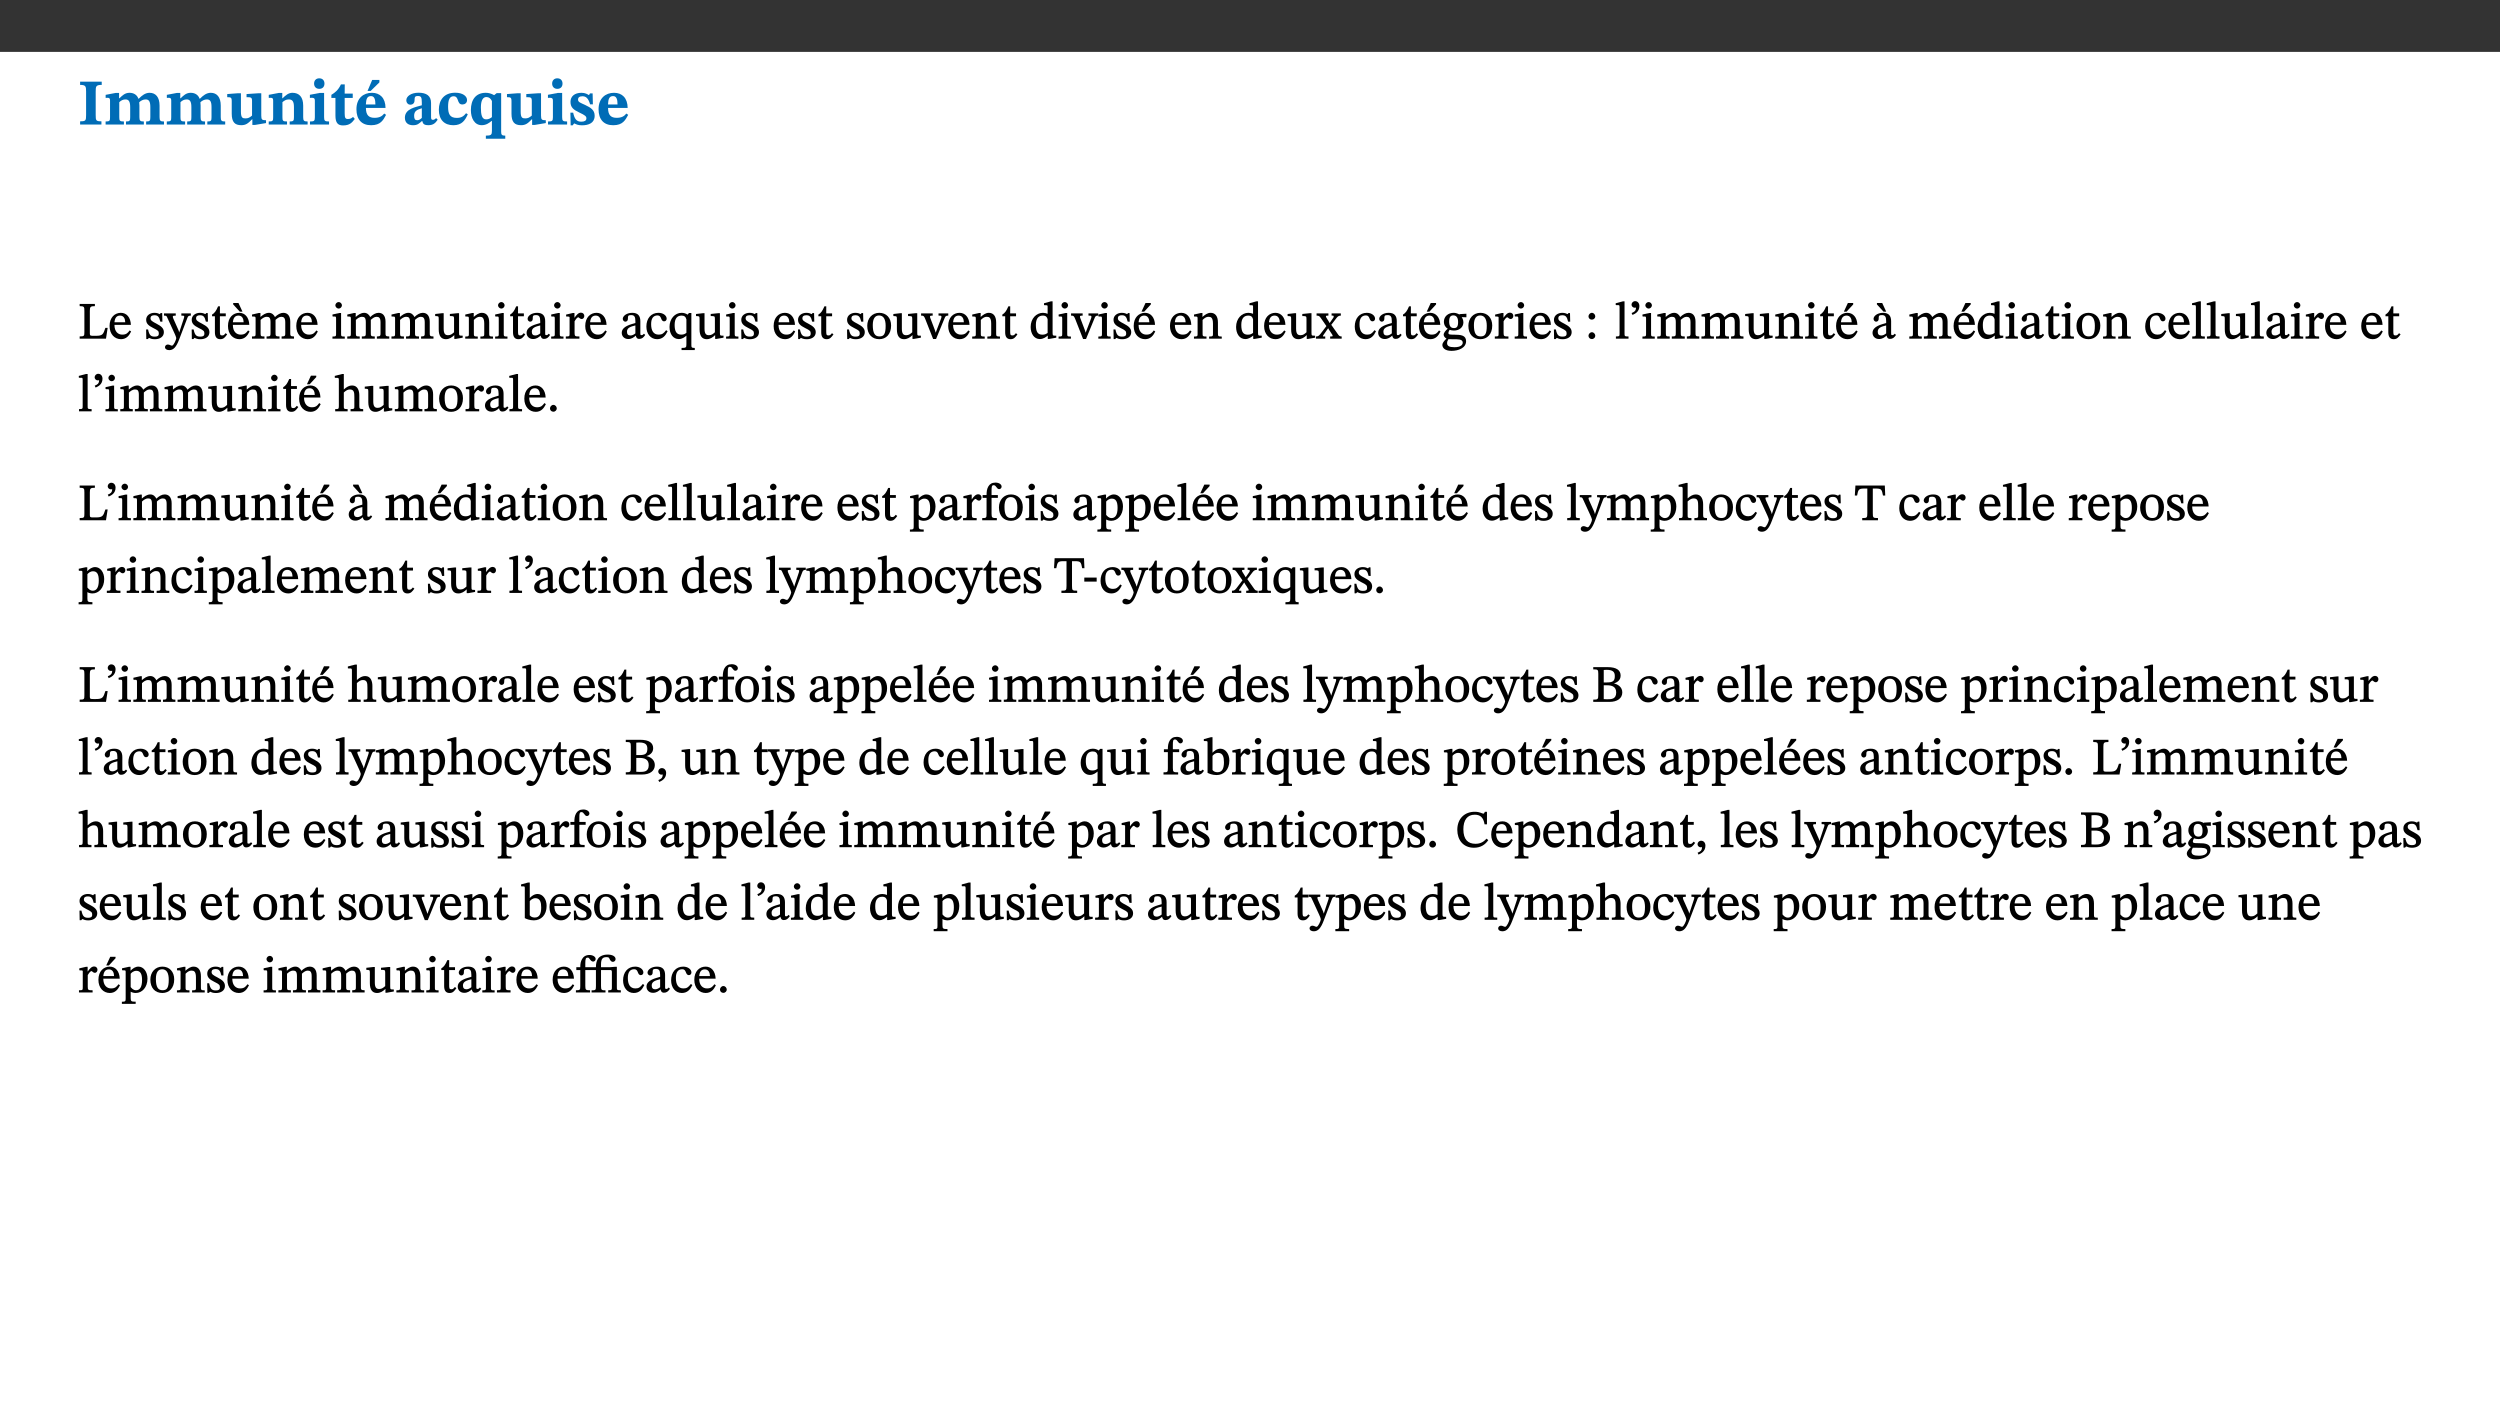 ﻿<?xml version="1.0" encoding="utf-8"?>
<svg xmlns="http://www.w3.org/2000/svg" xmlns:xlink="http://www.w3.org/1999/xlink" viewBox="0 0 960 540" version="1.1">
  <rect x="0" y="0" width="960" height="540" fill="#333333" stroke="none"/>
  <defs>
    <g>
      <symbol overflow="visible" id="glyph0-0">
        <path style="stroke:none;" d="M 7.938 -4.281 L 7.938 -4.688 C 7.938 -7.391 11.922 -9.312 11.922 -12.953 C 11.922 -15.531 9.766 -16.75 7.328 -16.75 C 4.828 -16.75 3.125 -15.234 3.125 -13.234 C 3.125 -12.062 3.594 -11.422 4.391 -11.422 C 4.984 -11.422 5.5 -11.828 5.5 -12.594 C 5.5 -13.531 4.984 -13.562 4.984 -14.375 C 4.984 -15.141 5.656 -15.641 7.109 -15.641 C 8.703 -15.641 9.688 -14.844 9.688 -12.891 C 9.688 -9.062 6.938 -8.156 6.938 -4.938 L 6.938 -4.219 L 7.938 -4.219 Z M 8.875 -1.266 C 8.875 -2.031 8.344 -2.828 7.484 -2.828 C 6.562 -2.828 6.016 -2.062 6.016 -1.266 C 6.016 -0.453 6.5 0.203 7.453 0.203 C 8.344 0.203 8.875 -0.469 8.875 -1.266 Z M 14.75 4.109 L 14.75 -19.625 L 0.25 -19.625 L 0.25 4.188 L 14.75 4.188 Z M 13.453 2.703 L 1.516 2.703 L 1.516 -18.188 L 13.453 -18.188 Z M 13.453 2.703 " />
      </symbol>
      <symbol overflow="visible" id="glyph0-1">
        <path style="stroke:none;" d="M 3.172 -3.641 C 3.172 -1.516 3.047 -1.234 0.875 -1.234 L 0.875 0 L 9.062 0 L 9.062 -1.234 C 6.969 -1.234 6.859 -1.531 6.859 -3.641 L 6.859 -12.734 C 6.859 -14.672 6.969 -15.219 9.172 -15.219 L 9.172 -16.453 L 0.875 -16.453 L 0.875 -15.219 C 3 -15.219 3.172 -14.688 3.172 -12.734 Z M 3.172 -3.641 " />
      </symbol>
      <symbol overflow="visible" id="glyph0-2">
        <path style="stroke:none;" d="M 13.609 -7.266 C 13.609 -7.734 13.578 -8.172 13.531 -8.547 C 14.172 -9.188 15.062 -9.641 15.984 -9.641 C 17.156 -9.641 17.797 -9.047 17.797 -6.719 L 17.797 -2.844 C 17.797 -1.469 17.641 -1.172 16.188 -1.172 L 16.188 0 L 23.047 0 L 23.047 -1.172 C 21.609 -1.172 21.344 -1.484 21.344 -2.844 L 21.344 -7.266 C 21.344 -10.531 19.844 -12.188 17.516 -12.188 C 15.859 -12.188 14.578 -11.156 13.375 -9.938 L 13.203 -9.938 C 12.688 -11.453 11.375 -12.188 9.781 -12.188 C 8.047 -12.188 7.016 -11.125 5.953 -10.094 L 5.797 -10.094 L 5.797 -12.125 L 4.453 -12.125 L 0.641 -11.406 L 0.641 -10.234 C 0.641 -10.234 0.891 -10.266 1.312 -10.266 C 2 -10.266 2.328 -10.141 2.328 -9.219 L 2.328 -2.844 C 2.328 -1.484 2.25 -1.172 0.625 -1.172 L 0.625 0 L 7.656 0 L 7.656 -1.172 C 6.016 -1.172 5.875 -1.484 5.875 -2.844 L 5.875 -8.578 C 6.547 -9.25 7.328 -9.641 8.234 -9.641 C 9.391 -9.641 10.062 -9.047 10.062 -6.719 L 10.062 -2.844 C 10.062 -1.469 9.938 -1.172 8.453 -1.172 L 8.453 0 L 15.312 0 L 15.312 -1.172 C 13.875 -1.172 13.609 -1.484 13.609 -2.844 Z M 13.609 -7.266 " />
      </symbol>
      <symbol overflow="visible" id="glyph0-3">
        <path style="stroke:none;" d="M 15.234 -1.656 L 15.094 -1.656 C 13.75 -1.656 13.406 -1.859 13.406 -3.422 L 13.406 -12.016 L 12.391 -12.016 L 7.75 -11.703 L 7.75 -10.5 C 9.391 -10.5 9.859 -10.5 9.859 -9.062 L 9.859 -3.438 C 8.953 -2.672 8.375 -2.359 7.328 -2.359 C 6.266 -2.359 5.594 -2.547 5.594 -4.906 L 5.594 -12.016 L 4.438 -12.016 L 0.328 -11.703 L 0.328 -10.5 C 1.656 -10.484 2.062 -10.5 2.062 -8.969 L 2.062 -4.188 C 2.062 -0.922 3.25 0.25 5.719 0.25 C 7.391 0.25 8.281 -0.344 9.844 -2 L 9.984 -2 L 9.984 0.156 L 10.953 0.156 L 15.234 -0.562 Z M 15.234 -1.656 " />
      </symbol>
      <symbol overflow="visible" id="glyph0-4">
        <path style="stroke:none;" d="M 13.859 -7.266 C 13.859 -10.531 12.344 -12.188 9.734 -12.188 C 8.25 -12.188 7.188 -11.297 5.953 -10.094 L 5.828 -10.094 L 5.828 -12.125 L 4.453 -12.125 L 0.641 -11.406 L 0.641 -10.234 C 0.641 -10.234 0.891 -10.266 1.312 -10.266 C 2 -10.266 2.328 -10.141 2.328 -9.219 L 2.328 -2.844 C 2.328 -1.484 2.25 -1.172 0.625 -1.172 L 0.625 0 L 7.656 0 L 7.656 -1.172 C 6.016 -1.172 5.891 -1.484 5.891 -2.844 L 5.891 -8.594 C 6.609 -9.188 7.281 -9.641 8.297 -9.641 C 9.609 -9.641 10.312 -9.047 10.312 -6.719 L 10.312 -2.844 C 10.312 -1.469 10.141 -1.172 8.672 -1.172 L 8.672 0 L 15.562 0 L 15.562 -1.172 C 14.125 -1.172 13.859 -1.484 13.859 -2.844 Z M 13.859 -7.266 " />
      </symbol>
      <symbol overflow="visible" id="glyph0-5">
        <path style="stroke:none;" d="M 7.781 -1.172 C 6.125 -1.172 5.875 -1.438 5.875 -2.875 L 5.875 -12.125 L 4.141 -12.125 L 0.422 -11.422 L 0.422 -10.234 C 0.422 -10.234 0.719 -10.266 1.062 -10.266 C 1.812 -10.266 2.328 -10.234 2.328 -9.125 L 2.328 -2.797 C 2.328 -1.391 2.062 -1.172 0.453 -1.172 L 0.453 0 L 7.781 0 Z M 4.016 -17.75 C 2.75 -17.75 2.031 -16.875 2.031 -15.719 C 2.031 -14.547 2.781 -13.703 4.016 -13.703 C 5.328 -13.703 6.016 -14.547 6.016 -15.734 C 6.016 -16.875 5.328 -17.75 4.016 -17.75 Z M 4.016 -17.75 " />
      </symbol>
      <symbol overflow="visible" id="glyph0-6">
        <path style="stroke:none;" d="M 8.844 -2.922 C 8.25 -2.422 7.828 -2.125 6.859 -2.125 C 5.922 -2.125 5.625 -2.5 5.625 -4.312 L 5.625 -10.203 L 8.719 -10.203 L 8.719 -11.891 L 5.625 -11.891 L 5.656 -15.406 L 4.188 -15.406 C 3.172 -13.234 1.906 -12.234 0.516 -11.406 L 0.516 -10.203 L 2.078 -10.203 L 2.078 -3.438 C 2.078 -0.594 3.047 0.344 4.984 0.344 C 7.578 0.344 8.453 -0.766 9.516 -2.156 Z M 8.844 -2.922 " />
      </symbol>
      <symbol overflow="visible" id="glyph0-7">
        <path style="stroke:none;" d="M 11.469 -4.219 C 10.656 -3.203 9.672 -2.578 7.734 -2.578 C 5.625 -2.578 4.438 -3.547 4.438 -6.375 L 11.969 -6.375 C 11.922 -10.188 9.859 -12.188 6.734 -12.188 C 3.516 -12.188 0.797 -10.141 0.797 -5.875 C 0.797 -1.938 2.797 0.266 6.422 0.266 C 10.094 0.266 11.078 -1.703 12.172 -3.719 Z M 4.406 -7.609 C 4.516 -10.016 5 -10.922 6.391 -10.922 C 7.703 -10.922 8.078 -9.641 8.078 -7.703 L 4.406 -7.703 Z M 5.109 -12.906 L 6.266 -12.906 L 9.609 -16.188 L 9.609 -17.125 L 6.844 -17.125 L 5.062 -12.906 Z M 5.109 -12.906 " />
      </symbol>
      <symbol overflow="visible" id="glyph0-8">
        <path style="stroke:none;" d="M 7.484 -1.391 C 7.703 -0.25 8.203 0.25 9.844 0.25 C 11.703 0.25 12.547 -0.562 13.406 -1.859 L 12.812 -2.453 C 12.438 -2.078 12.016 -1.812 11.625 -1.812 C 11.109 -1.812 10.859 -1.906 10.859 -2.906 L 10.859 -8.281 C 10.859 -11 9.141 -12.219 6.047 -12.219 C 3.172 -12.219 1.359 -10.828 1.359 -9.344 C 1.359 -8.234 2.156 -7.609 2.875 -7.609 C 3.734 -7.609 4.516 -8.125 4.516 -9.266 C 4.516 -10.688 4.781 -10.953 5.781 -10.953 C 6.969 -10.953 7.312 -10.578 7.312 -8.469 L 7.312 -7.391 C 4.953 -6.688 0.812 -6.078 0.812 -2.625 C 0.812 -0.625 2.125 0.266 3.938 0.266 C 5.656 0.266 6.188 -0.344 7.328 -1.312 L 7.484 -1.312 Z M 7.312 -2.547 C 6.594 -1.859 6.141 -1.656 5.5 -1.656 C 4.734 -1.656 4.359 -2.109 4.359 -3.328 C 4.359 -5.172 5.375 -5.656 7.312 -6.25 Z M 7.312 -2.547 " />
      </symbol>
      <symbol overflow="visible" id="glyph0-9">
        <path style="stroke:none;" d="M 11.219 -4.344 C 10.281 -3.141 9.344 -2.547 7.656 -2.547 C 5 -2.547 4.312 -4.016 4.312 -6.859 C 4.312 -9.484 4.906 -10.859 6.422 -10.859 C 8.672 -10.859 7.516 -7.703 9.812 -7.703 C 10.75 -7.703 11.594 -8.297 11.594 -9.391 C 11.594 -10.922 9.906 -12.219 7.062 -12.219 C 2.781 -12.219 0.766 -9.422 0.766 -5.672 C 0.766 -1.812 2.906 0.266 6.344 0.266 C 9.672 0.266 10.859 -1.688 11.875 -3.922 Z M 11.219 -4.344 " />
      </symbol>
      <symbol overflow="visible" id="glyph0-10">
        <path style="stroke:none;" d="M 14 5.375 L 14 4.266 C 12.609 4.266 12.422 3.891 12.422 2.656 L 12.422 -12.062 L 10.703 -12.062 L 9.734 -11.281 C 8.547 -11.938 7.516 -12.188 6.5 -12.188 C 2.75 -12.188 0.797 -9.594 0.797 -5.547 C 0.797 -2.375 2.203 0.25 4.984 0.25 C 6.641 0.25 7.812 -0.594 8.75 -1.391 L 8.875 -1.391 L 8.875 2.422 C 8.875 3.891 8.625 4.266 6.547 4.266 L 6.547 5.453 L 14 5.453 Z M 8.875 -2.844 C 8.297 -2.422 7.688 -1.984 6.641 -1.984 C 4.984 -1.984 4.641 -3.859 4.641 -6.547 C 4.641 -9.266 5.422 -10.562 6.734 -10.562 C 7.75 -10.562 8.375 -10.016 8.875 -9.047 Z M 8.875 -2.844 " />
      </symbol>
      <symbol overflow="visible" id="glyph0-11">
        <path style="stroke:none;" d="M 0.891 -4.453 L 0.984 0.297 L 1.766 0.297 L 2.297 -0.391 L 2.484 -0.391 C 3.125 -0.078 3.797 0.297 5.328 0.297 C 7.875 0.297 10.203 -0.562 10.203 -3.375 C 10.203 -5.594 8.672 -6.5 6.547 -7.516 C 4.812 -8.344 3.812 -8.547 3.812 -9.609 C 3.812 -10.328 4.312 -10.859 5.484 -10.859 C 6.812 -10.859 7.75 -10.203 8.453 -7.75 L 9.516 -7.75 L 9.422 -11.969 L 8.422 -11.969 L 8.047 -11.344 L 7.906 -11.344 C 7.516 -11.594 6.609 -12.188 5.156 -12.188 C 2.484 -12.188 0.922 -10.797 0.922 -8.719 C 0.922 -6.547 2.109 -5.672 4.219 -4.656 C 6.547 -3.562 7.031 -3.172 7.031 -2.375 C 7.031 -1.438 6.219 -1.094 5.062 -1.094 C 3.266 -1.094 2.453 -2.125 1.953 -4.562 L 0.875 -4.562 Z M 0.891 -4.453 " />
      </symbol>
      <symbol overflow="visible" id="glyph0-12">
        <path style="stroke:none;" d="M 11.469 -4.219 C 10.656 -3.203 9.672 -2.578 7.734 -2.578 C 5.625 -2.578 4.438 -3.547 4.438 -6.375 L 11.969 -6.375 C 11.922 -10.188 9.859 -12.188 6.734 -12.188 C 3.516 -12.188 0.797 -10.141 0.797 -5.875 C 0.797 -1.938 2.797 0.266 6.422 0.266 C 10.094 0.266 11.078 -1.703 12.172 -3.719 Z M 4.406 -7.609 C 4.516 -10.016 5 -10.922 6.391 -10.922 C 7.703 -10.922 8.078 -9.641 8.078 -7.703 L 4.406 -7.703 Z M 4.406 -7.609 " />
      </symbol>
      <symbol overflow="visible" id="glyph1-0">
        <path style="stroke:none;" d="M 6.5 -3.5 L 6.5 -3.828 C 6.5 -6 9.703 -7.547 9.703 -10.484 C 9.703 -12.547 7.844 -13.594 5.891 -13.594 C 3.891 -13.594 2.375 -12.312 2.375 -10.703 C 2.375 -9.766 2.891 -9.188 3.531 -9.188 C 4 -9.188 4.547 -9.562 4.547 -10.188 C 4.547 -10.938 4.125 -10.953 4.125 -11.609 C 4.125 -12.234 4.547 -12.578 5.719 -12.578 C 7 -12.578 7.656 -12 7.656 -10.422 C 7.656 -7.344 5.438 -6.609 5.438 -4.031 L 5.438 -3.391 L 6.5 -3.391 Z M 7.25 -1.078 C 7.25 -1.688 6.719 -2.391 6.016 -2.391 C 5.281 -2.391 4.703 -1.719 4.703 -1.078 C 4.703 -0.422 5.219 0.156 6 0.156 C 6.719 0.156 7.25 -0.438 7.25 -1.078 Z M 11.969 3.25 L 11.969 -15.891 L 0.062 -15.891 L 0.062 3.359 L 11.969 3.359 Z M 10.812 2.047 L 1.328 2.047 L 1.328 -14.625 L 10.672 -14.625 L 10.672 2.047 Z M 10.812 2.047 " />
      </symbol>
      <symbol overflow="visible" id="glyph1-1">
        <path style="stroke:none;" d="M 11.312 -4.141 L 10.578 -4.141 C 9.766 -1.688 9.578 -1.094 6.906 -1.094 L 6 -1.094 C 4.828 -1.094 4.609 -1.141 4.609 -2.016 L 4.609 -10.656 C 4.609 -12.219 4.828 -12.484 6.547 -12.484 L 6.547 -13.344 L 0.703 -13.344 L 0.703 -12.484 C 2.438 -12.484 2.516 -12.219 2.516 -10.672 L 2.516 -2.562 C 2.516 -1.016 2.438 -0.859 0.703 -0.859 L 0.703 0 L 10.812 0 L 11.453 -4.141 Z M 11.312 -4.141 " />
      </symbol>
      <symbol overflow="visible" id="glyph1-2">
        <path style="stroke:none;" d="M 8.172 -3.062 C 7.531 -2.234 7.016 -1.547 5.406 -1.547 C 3.812 -1.547 2.406 -2.672 2.406 -5.297 L 8.719 -5.297 C 8.609 -8.203 7.047 -9.922 4.875 -9.922 C 2.547 -9.922 0.531 -8.188 0.531 -4.859 C 0.531 -1.656 2.531 0.203 4.922 0.203 C 6.969 0.203 8.047 -1.172 8.812 -2.75 L 8.234 -3.172 Z M 2.391 -6.156 C 2.547 -8.016 3.234 -8.859 4.578 -8.859 C 6 -8.859 6.516 -7.625 6.547 -6.297 L 2.406 -6.297 Z M 2.391 -6.156 " />
      </symbol>
      <symbol overflow="visible" id="glyph1-3">
        <path style="stroke:none;" d="M 0.641 -3.391 L 0.703 0.156 L 1.297 0.156 L 1.719 -0.297 C 2.234 -0.078 2.828 0.219 3.984 0.219 C 5.781 0.219 7.453 -0.625 7.453 -2.484 C 7.453 -3.969 6.438 -4.797 4.625 -5.75 C 2.953 -6.609 2.328 -7.016 2.328 -7.797 C 2.328 -8.688 2.906 -8.984 3.828 -8.984 C 5.047 -8.984 5.641 -8.531 6.094 -6.516 L 6.891 -6.516 L 6.812 -9.828 L 6.219 -9.828 L 5.875 -9.406 L 5.938 -9.406 C 5.438 -9.641 4.844 -9.922 3.844 -9.922 C 2.125 -9.922 0.656 -8.906 0.656 -7.266 C 0.656 -5.797 1.516 -5.016 3.328 -4.109 L 3.422 -4.062 C 5.281 -3.141 5.516 -2.891 5.516 -1.953 C 5.516 -1.016 4.938 -0.781 3.938 -0.781 C 2.469 -0.781 1.828 -1.328 1.391 -3.531 L 0.641 -3.531 Z M 0.641 -3.391 " />
      </symbol>
      <symbol overflow="visible" id="glyph1-4">
        <path style="stroke:none;" d="M 9.828 -9.688 L 6.297 -9.688 L 6.297 -8.844 C 7.094 -8.844 7.406 -8.859 7.406 -8.469 C 7.406 -8.312 7.344 -8.125 7.312 -7.969 L 5.438 -2.266 L 5.5 -2.266 L 5.234 -3.172 L 3.281 -7.547 C 3.172 -7.828 3.016 -8.172 3.016 -8.406 C 3.016 -8.766 3.125 -8.828 4.141 -8.828 L 4.141 -9.688 L -0.375 -9.688 L -0.375 -8.844 C 0.484 -8.844 0.625 -8.703 0.812 -8.25 L 3.75 -1.859 C 3.984 -1.312 4.344 -0.484 4.344 -0.219 C 4.344 0.359 3.344 2.688 2.703 2.688 C 2.219 2.688 1.797 2.25 1.094 2.25 C 0.562 2.25 0.016 2.656 0.016 3.25 C 0.016 4 0.734 4.406 1.641 4.406 C 3.25 4.406 4.344 3.25 5.453 0.312 L 8.562 -7.844 C 8.844 -8.625 9.031 -8.844 9.938 -8.844 L 9.938 -9.688 Z M 9.828 -9.688 " />
      </symbol>
      <symbol overflow="visible" id="glyph1-5">
        <path style="stroke:none;" d="M 5.734 -2.016 C 5.234 -1.453 5.078 -1.234 4.438 -1.234 C 3.672 -1.234 3.609 -1.578 3.609 -2.984 L 3.609 -8.594 L 5.859 -8.594 L 5.859 -9.688 L 3.609 -9.688 L 3.625 -12.406 L 2.906 -12.406 C 2.125 -10.578 1.578 -9.844 0.594 -9.25 L 0.594 -8.594 L 1.688 -8.594 L 1.688 -2.438 C 1.688 -0.641 2.406 0.203 3.75 0.203 C 5.016 0.203 5.516 -0.438 6.391 -1.641 L 5.812 -2.109 Z M 5.734 -2.016 " />
      </symbol>
      <symbol overflow="visible" id="glyph1-6">
        <path style="stroke:none;" d="M 8.172 -3.062 C 7.531 -2.234 7.016 -1.547 5.406 -1.547 C 3.812 -1.547 2.406 -2.672 2.406 -5.297 L 8.719 -5.297 C 8.609 -8.203 7.047 -9.922 4.875 -9.922 C 2.547 -9.922 0.531 -8.188 0.531 -4.859 C 0.531 -1.656 2.531 0.203 4.922 0.203 C 6.969 0.203 8.047 -1.172 8.812 -2.75 L 8.234 -3.172 Z M 2.391 -6.156 C 2.547 -8.016 3.234 -8.859 4.578 -8.859 C 6 -8.859 6.516 -7.625 6.547 -6.297 L 2.406 -6.297 Z M 4.5 -13.688 L 2.531 -13.688 L 2.531 -13.141 L 5.062 -10.375 L 6.094 -10.375 L 4.562 -13.688 Z M 4.5 -13.688 " />
      </symbol>
      <symbol overflow="visible" id="glyph1-7">
        <path style="stroke:none;" d="M 3.766 -7.156 C 4.344 -7.688 5.141 -8.391 6.172 -8.391 C 7.094 -8.391 7.625 -8.062 7.625 -6.375 L 7.625 -2.438 C 7.625 -1.031 7.656 -0.844 6.094 -0.844 L 6.094 0 L 11.078 0 L 11.078 -0.844 C 9.516 -0.844 9.547 -1.062 9.547 -2.438 L 9.547 -7.219 C 10.156 -7.75 10.891 -8.391 11.719 -8.391 C 12.656 -8.391 13.281 -8.062 13.281 -6.25 L 13.281 -2.438 C 13.281 -1.219 13.375 -0.844 11.875 -0.844 L 11.875 0 L 16.641 0 L 16.641 -0.844 C 15.141 -0.844 15.203 -1.172 15.203 -2.438 L 15.203 -6.5 C 15.203 -8.906 14.062 -9.922 12.516 -9.922 C 11.453 -9.922 10.344 -9.297 9.281 -8.266 L 9.344 -8.266 C 8.984 -9.078 8.188 -9.922 7.047 -9.922 C 5.703 -9.922 4.688 -9.141 3.641 -8.25 L 3.75 -8.25 L 3.75 -9.859 L 3.141 -9.859 L 0.516 -9.266 L 0.516 -8.562 L 0.734 -8.484 C 0.734 -8.484 0.891 -8.484 1.188 -8.484 C 1.75 -8.484 1.891 -8.422 1.891 -7.703 L 1.891 -2.125 C 1.891 -0.938 1.891 -0.844 0.5 -0.844 L 0.5 0 L 5.297 0 L 5.297 -0.844 C 3.938 -0.844 3.812 -0.938 3.812 -2.047 L 3.812 -7.172 Z M 3.766 -7.156 " />
      </symbol>
      <symbol overflow="visible" id="glyph1-8">
        <path style="stroke:none;" d="M 2.891 -14.062 C 2.188 -14.062 1.609 -13.406 1.609 -12.812 C 1.609 -12.188 2.219 -11.547 2.891 -11.547 C 3.578 -11.547 4.141 -12.188 4.141 -12.812 C 4.141 -13.406 3.578 -14.062 2.891 -14.062 Z M 5.125 -0.812 C 3.781 -0.812 3.812 -0.969 3.812 -2.125 L 3.812 -9.859 L 3.172 -9.859 L 0.516 -9.281 L 0.516 -8.594 L 0.734 -8.5 C 0.734 -8.5 0.875 -8.5 1.156 -8.5 C 1.734 -8.5 1.891 -8.547 1.891 -7.688 L 1.891 -2.125 C 1.891 -1 1.969 -0.812 0.5 -0.812 L 0.5 0 L 5.234 0 L 5.234 -0.812 Z M 5.125 -0.812 " />
      </symbol>
      <symbol overflow="visible" id="glyph1-9">
        <path style="stroke:none;" d="M 10.75 -1.156 L 10.562 -1.156 C 9.609 -1.156 9.484 -1.156 9.484 -2.328 L 9.484 -9.781 L 8.891 -9.781 L 5.953 -9.484 L 5.953 -8.672 C 7.375 -8.672 7.562 -8.688 7.562 -7.625 L 7.562 -2.453 C 6.812 -1.797 6.281 -1.328 5.266 -1.328 C 4.219 -1.328 3.578 -1.797 3.578 -3.828 L 3.578 -9.781 L 3.031 -9.781 L 0.312 -9.469 L 0.312 -8.672 C 1.531 -8.641 1.672 -8.688 1.672 -7.609 L 1.672 -3.562 C 1.672 -0.859 2.766 0.203 4.422 0.203 C 5.703 0.203 6.719 -0.438 7.734 -1.438 L 7.656 -1.438 L 7.656 0.094 L 8.234 0.094 L 10.875 -0.375 L 10.875 -1.156 Z M 10.75 -1.156 " />
      </symbol>
      <symbol overflow="visible" id="glyph1-10">
        <path style="stroke:none;" d="M 9.703 -6.234 C 9.703 -8.531 8.719 -9.922 6.906 -9.922 C 5.656 -9.922 4.688 -9.156 3.641 -8.25 L 3.75 -8.25 L 3.766 -9.859 L 3.188 -9.859 L 0.516 -9.266 L 0.516 -8.562 L 0.734 -8.484 C 0.734 -8.484 0.859 -8.484 1.188 -8.484 C 1.734 -8.484 1.891 -8.453 1.891 -7.734 L 1.891 -2.125 C 1.891 -1.016 1.969 -0.812 0.5 -0.812 L 0.5 0 L 5.312 0 L 5.312 -0.812 C 3.766 -0.812 3.812 -1.016 3.812 -2.125 L 3.812 -7.188 C 4.359 -7.703 5.016 -8.391 6.094 -8.391 C 7 -8.391 7.797 -8.125 7.797 -5.734 L 7.797 -2.125 C 7.797 -1.016 7.875 -0.812 6.312 -0.812 L 6.312 0 L 11.172 0 L 11.172 -0.812 C 9.719 -0.812 9.703 -1.016 9.703 -2.125 Z M 9.703 -6.234 " />
      </symbol>
      <symbol overflow="visible" id="glyph1-11">
        <path style="stroke:none;" d="M 6 -1.359 C 6.109 -0.484 6.453 0.094 7.328 0.094 C 8.344 0.094 8.906 -0.359 9.641 -1.422 L 9.156 -1.906 C 8.812 -1.516 8.625 -1.359 8.25 -1.359 C 7.828 -1.359 7.766 -1.375 7.766 -2.188 L 7.766 -6.719 C 7.766 -8.781 6.828 -9.922 4.656 -9.922 C 2.484 -9.922 1.016 -8.703 1.016 -7.594 C 1.016 -6.938 1.594 -6.516 1.984 -6.516 C 2.547 -6.516 2.984 -6.938 2.984 -7.547 C 2.984 -8.75 3.062 -9.047 4.203 -9.047 C 5.406 -9.047 5.859 -8.5 5.859 -6.766 L 5.859 -6 C 4.281 -5.5 0.625 -4.844 0.625 -2.219 C 0.625 -0.938 1.594 0.141 3.125 0.141 C 4.406 0.141 5.203 -0.453 6.094 -1.234 L 6.016 -1.234 Z M 5.891 -2.047 C 5.219 -1.5 4.609 -1.219 3.938 -1.219 C 3.094 -1.219 2.625 -1.688 2.625 -2.688 C 2.625 -4.25 4.188 -4.656 5.859 -5.078 L 5.859 -2.016 Z M 5.891 -2.047 " />
      </symbol>
      <symbol overflow="visible" id="glyph1-12">
        <path style="stroke:none;" d="M 3.641 -9.859 L 3.172 -9.859 L 0.562 -9.25 L 0.562 -8.562 L 0.781 -8.484 C 0.781 -8.484 0.922 -8.484 1.312 -8.484 C 2.031 -8.484 1.891 -8.25 1.891 -7.531 L 1.891 -2.047 C 1.891 -0.938 1.891 -0.844 0.438 -0.844 L 0.438 0 L 5.672 0 L 5.672 -0.844 C 4.062 -0.844 3.812 -0.891 3.812 -2.156 L 3.812 -6.672 C 4.25 -7.406 4.797 -8.203 5.266 -8.203 C 5.5 -8.203 5.891 -7.531 6.547 -7.531 C 7 -7.531 7.547 -7.969 7.547 -8.719 C 7.547 -9.406 7.047 -9.984 6.281 -9.984 C 5.312 -9.984 4.625 -9.25 3.625 -7.812 L 3.766 -7.812 L 3.766 -9.859 Z M 3.641 -9.859 " />
      </symbol>
      <symbol overflow="visible" id="glyph1-13">
        <path style="stroke:none;" d="M 8.031 -3.172 C 7.125 -2.016 6.547 -1.547 5.266 -1.547 C 3.203 -1.547 2.344 -3.125 2.344 -5.562 C 2.344 -7.844 3.203 -8.922 4.828 -8.922 C 6.531 -8.922 5.875 -6.656 7.344 -6.656 C 7.906 -6.656 8.312 -7.094 8.312 -7.672 C 8.312 -8.828 7.031 -9.922 5.156 -9.922 C 2.297 -9.922 0.516 -7.75 0.516 -4.625 C 0.516 -1.859 2.156 0.203 4.641 0.203 C 6.766 0.203 7.875 -1.172 8.672 -2.844 L 8.094 -3.266 Z M 8.031 -3.172 " />
      </symbol>
      <symbol overflow="visible" id="glyph1-14">
        <path style="stroke:none;" d="M 10.219 4.266 L 10.219 3.562 C 8.984 3.562 8.906 3.359 8.906 2.344 L 8.906 -9.844 L 7.969 -9.844 L 7.469 -9.219 C 6.75 -9.703 6 -9.922 5.156 -9.922 C 2.625 -9.922 0.516 -7.688 0.516 -4.5 C 0.516 -1.734 1.969 0.156 4.047 0.156 C 5.344 0.156 6.281 -0.516 7.109 -1.25 L 7 -1.25 L 7 2.125 C 7 3.359 6.891 3.562 5.141 3.562 L 5.141 4.375 L 10.219 4.375 Z M 7.031 -2.266 C 6.469 -1.812 5.969 -1.547 5 -1.547 C 3.016 -1.547 2.484 -3.094 2.484 -5.266 C 2.484 -7.75 3.469 -8.859 5.141 -8.859 C 6.203 -8.859 6.734 -8.406 7 -7.406 L 7 -2.234 Z M 7.031 -2.266 " />
      </symbol>
      <symbol overflow="visible" id="glyph1-15">
        <path style="stroke:none;" d="M 5.141 -9.922 C 2.453 -9.922 0.531 -7.828 0.531 -4.938 C 0.531 -1.719 2.344 0.203 5.141 0.203 C 7.734 0.203 9.688 -1.672 9.688 -5.016 C 9.688 -7.969 7.875 -9.922 5.141 -9.922 Z M 5.062 -8.906 C 6.828 -8.906 7.594 -7.375 7.594 -4.922 C 7.594 -1.672 6.859 -0.859 5.219 -0.859 C 3.5 -0.844 2.656 -2.031 2.656 -5.203 C 2.656 -7.75 3.547 -8.906 5.062 -8.906 Z M 5.062 -8.906 " />
      </symbol>
      <symbol overflow="visible" id="glyph1-16">
        <path style="stroke:none;" d="M 9.922 -9.688 L 6.297 -9.688 L 6.297 -8.844 C 7.156 -8.844 7.438 -8.859 7.438 -8.422 C 7.438 -8.109 7.312 -7.875 7.297 -7.766 L 5.578 -3.266 L 5.203 -2.188 L 5.266 -2.188 L 4.922 -3.25 L 3.234 -7.688 C 3.109 -7.969 3.031 -8.203 3.031 -8.469 C 3.031 -8.781 3.172 -8.844 4.062 -8.844 L 4.062 -9.688 L -0.391 -9.688 L -0.391 -8.844 C 0.594 -8.844 0.703 -8.75 1.219 -7.516 L 4.219 0.125 L 5.359 0.125 L 8.547 -7.656 C 8.938 -8.688 9.141 -8.844 10.047 -8.844 L 10.047 -9.688 Z M 9.922 -9.688 " />
      </symbol>
      <symbol overflow="visible" id="glyph1-17">
        <path style="stroke:none;" d="M 10.359 -0.484 L 10.359 -1.156 L 9.828 -1.156 C 9.078 -1.156 8.938 -1.219 8.938 -2.25 L 8.938 -14.328 L 8.281 -14.328 L 5.641 -13.594 L 5.641 -12.922 L 5.859 -12.844 C 5.859 -12.844 6.109 -12.844 6.297 -12.844 C 7.078 -12.844 7.031 -12.797 7.031 -11.906 L 7.031 -9.547 C 6.641 -9.734 5.891 -9.922 5.234 -9.922 C 2.734 -9.922 0.516 -7.766 0.516 -4.484 C 0.516 -1.938 1.812 0.156 4.062 0.156 C 5.375 0.156 6.469 -0.641 7.188 -1.281 L 7.094 -1.281 L 7.094 0.094 L 7.688 0.094 L 10.359 -0.375 Z M 7.078 -2.234 C 6.375 -1.75 5.938 -1.531 5 -1.531 C 3.312 -1.531 2.516 -2.516 2.516 -5.266 C 2.516 -7.766 3.531 -8.859 5.203 -8.859 C 6.438 -8.859 6.875 -8.203 7.031 -7.391 L 7.031 -2.219 Z M 7.078 -2.234 " />
      </symbol>
      <symbol overflow="visible" id="glyph1-18">
        <path style="stroke:none;" d="M 8.172 -3.062 C 7.531 -2.234 7.016 -1.547 5.406 -1.547 C 3.812 -1.547 2.406 -2.672 2.406 -5.297 L 8.719 -5.297 C 8.609 -8.203 7.047 -9.922 4.875 -9.922 C 2.547 -9.922 0.531 -8.188 0.531 -4.859 C 0.531 -1.656 2.531 0.203 4.922 0.203 C 6.969 0.203 8.047 -1.172 8.812 -2.75 L 8.234 -3.172 Z M 2.391 -6.156 C 2.547 -8.016 3.234 -8.859 4.578 -8.859 C 6 -8.859 6.516 -7.625 6.547 -6.297 L 2.406 -6.297 Z M 3.75 -10.375 L 4.562 -10.375 L 7.109 -13.141 L 7.109 -13.688 L 5.062 -13.688 L 3.531 -10.375 Z M 3.75 -10.375 " />
      </symbol>
      <symbol overflow="visible" id="glyph1-19">
        <path style="stroke:none;" d="M 9.719 -0.125 L 9.719 -0.844 C 8.859 -0.844 8.641 -1.156 8.094 -1.953 L 5.719 -5.312 L 7.75 -7.953 C 8.203 -8.531 8.594 -8.844 9.391 -8.844 L 9.391 -9.688 L 5.844 -9.688 L 5.844 -8.859 C 6.609 -8.859 6.656 -8.812 6.656 -8.5 C 6.656 -8.188 6.516 -7.984 5.969 -7.25 L 5.062 -5.938 L 5.125 -5.938 L 4.656 -6.766 C 3.984 -7.891 3.672 -8.203 3.672 -8.531 C 3.672 -8.828 3.859 -8.859 4.625 -8.859 L 4.625 -9.688 L 0.078 -9.688 L 0.078 -8.844 C 1.031 -8.844 1.172 -8.688 1.875 -7.688 L 3.859 -4.828 L 1.547 -1.797 C 0.891 -1.016 0.641 -0.844 -0.172 -0.844 L -0.172 0 L 3.406 0 L 3.406 -0.844 C 2.625 -0.844 2.516 -0.781 2.516 -1 C 2.516 -1.156 2.75 -1.438 2.953 -1.75 L 4.562 -4.062 L 4.5 -4.062 L 4.875 -3.406 L 6.141 -1.469 C 6.234 -1.312 6.234 -1.281 6.234 -1.141 C 6.234 -0.797 6.141 -0.844 5.297 -0.844 L 5.297 0 L 9.719 0 Z M 9.719 -0.125 " />
      </symbol>
      <symbol overflow="visible" id="glyph1-20">
        <path style="stroke:none;" d="M 2.453 -3.891 C 1.516 -3.172 0.781 -2.234 0.781 -1.516 C 0.781 -0.953 1.25 -0.344 1.891 -0.016 L 1.891 -0.062 C 0.859 0.938 0.281 1.719 0.281 2.375 C 0.281 3.469 1.188 4.688 3.812 4.688 C 6.312 4.688 9.391 3.641 9.391 0.969 C 9.391 -1.312 7.344 -1.531 4.844 -1.531 C 3.016 -1.531 2.609 -1.594 2.609 -2.188 C 2.609 -2.531 2.891 -3.172 3.047 -3.391 C 3.531 -3.234 4.078 -3.109 4.719 -3.109 C 6.812 -3.109 8.359 -4.406 8.359 -6.25 C 8.359 -7.25 7.891 -8.016 7.656 -8.344 L 7.656 -8.266 L 9.516 -8.203 L 9.516 -9.578 L 6.828 -9.422 L 6.906 -9.203 C 6.906 -9.203 5.938 -9.922 4.625 -9.922 C 2.516 -9.922 0.875 -8.531 0.875 -6.531 C 0.875 -5.234 1.5 -4.297 2.406 -3.766 L 2.406 -3.859 Z M 4.484 -8.938 C 5.75 -8.938 6.328 -7.984 6.328 -6.375 C 6.328 -4.484 5.734 -4.062 4.734 -4.062 C 3.453 -4.062 2.891 -4.906 2.891 -6.609 C 2.891 -8.281 3.453 -8.938 4.484 -8.938 Z M 2.531 0.203 C 2.812 0.203 3.188 0.219 4.781 0.234 C 6.109 0.266 8.109 0.094 8.109 1.531 C 8.109 2.391 7.312 3.281 4.953 3.281 C 2.922 3.281 2.094 2.844 2.094 1.688 C 2.094 1.281 2.188 0.891 2.594 0.203 Z M 2.531 0.203 " />
      </symbol>
      <symbol overflow="visible" id="glyph1-21">
        <path style="stroke:none;" d="M 3.969 -8.547 C 3.969 -9.203 3.422 -9.922 2.672 -9.922 C 1.938 -9.922 1.359 -9.219 1.359 -8.562 C 1.359 -7.891 1.875 -7.297 2.656 -7.297 C 3.422 -7.297 3.969 -7.922 3.969 -8.547 Z M 3.969 -1.094 C 3.969 -1.75 3.422 -2.469 2.672 -2.469 C 1.938 -2.469 1.359 -1.766 1.359 -1.109 C 1.359 -0.438 1.875 0.156 2.656 0.156 C 3.422 0.156 3.969 -0.484 3.969 -1.094 Z M 3.969 -1.094 " />
      </symbol>
      <symbol overflow="visible" id="glyph1-22">
        <path style="stroke:none;" d="M 5.172 -0.844 C 3.75 -0.844 3.766 -0.969 3.766 -2.125 L 3.766 -14.328 L 3.141 -14.328 L 0.375 -13.594 L 0.375 -12.953 L 0.594 -12.875 C 0.594 -12.875 0.812 -12.875 1.156 -12.875 C 1.656 -12.875 1.859 -12.953 1.859 -12.125 L 1.859 -2.125 C 1.859 -1.016 1.906 -0.844 0.453 -0.844 L 0.453 0 L 5.297 0 L 5.297 -0.844 Z M 5.172 -0.844 " />
      </symbol>
      <symbol overflow="visible" id="glyph1-23">
        <path style="stroke:none;" d="M 1.25 -9.141 C 2.094 -9.516 3.828 -10.281 3.828 -12.516 C 3.828 -13.594 3.188 -14.406 2.188 -14.406 C 1.391 -14.406 0.812 -13.719 0.812 -13.062 C 0.812 -12.484 1.281 -11.875 2.047 -11.875 C 2.266 -11.875 2.438 -11.891 2.531 -11.938 C 2.531 -10.578 1.75 -10.219 0.844 -9.844 L 1.188 -9.109 Z M 1.25 -9.141 " />
      </symbol>
      <symbol overflow="visible" id="glyph1-24">
        <path style="stroke:none;" d="M 6 -1.359 C 6.109 -0.484 6.453 0.094 7.328 0.094 C 8.344 0.094 8.906 -0.359 9.641 -1.422 L 9.156 -1.906 C 8.812 -1.516 8.625 -1.359 8.25 -1.359 C 7.828 -1.359 7.766 -1.375 7.766 -2.188 L 7.766 -6.719 C 7.766 -8.781 6.828 -9.922 4.656 -9.922 C 2.484 -9.922 1.016 -8.703 1.016 -7.594 C 1.016 -6.938 1.594 -6.516 1.984 -6.516 C 2.547 -6.516 2.984 -6.938 2.984 -7.547 C 2.984 -8.75 3.062 -9.047 4.203 -9.047 C 5.406 -9.047 5.859 -8.5 5.859 -6.766 L 5.859 -6 C 4.281 -5.5 0.625 -4.844 0.625 -2.219 C 0.625 -0.938 1.594 0.141 3.125 0.141 C 4.406 0.141 5.203 -0.453 6.094 -1.234 L 6.016 -1.234 Z M 5.891 -2.047 C 5.219 -1.5 4.609 -1.219 3.938 -1.219 C 3.094 -1.219 2.625 -1.688 2.625 -2.688 C 2.625 -4.25 4.188 -4.656 5.859 -5.078 L 5.859 -2.016 Z M 4.281 -13.688 L 2.312 -13.688 L 2.312 -13.141 L 4.844 -10.375 L 5.875 -10.375 L 4.344 -13.688 Z M 4.281 -13.688 " />
      </symbol>
      <symbol overflow="visible" id="glyph1-25">
        <path style="stroke:none;" d="M 3.719 -7.188 C 4.703 -8.094 5.344 -8.391 6.109 -8.391 C 7.734 -8.391 7.812 -7.125 7.812 -5.5 L 7.812 -2.047 C 7.812 -1.094 7.875 -0.844 6.359 -0.844 L 6.359 0 L 11.203 0 L 11.203 -0.844 C 9.828 -0.844 9.719 -1.078 9.719 -2.125 L 9.719 -6.094 C 9.719 -7.734 9.219 -9.922 6.938 -9.922 C 5.875 -9.922 4.859 -9.422 3.641 -8.281 L 3.766 -8.281 L 3.766 -14.328 L 3.109 -14.328 L 0.297 -13.594 L 0.297 -12.922 L 0.516 -12.844 C 0.516 -12.844 0.703 -12.844 1.016 -12.844 C 1.547 -12.844 1.859 -12.875 1.859 -12.172 L 1.859 -1.969 C 1.859 -0.859 1.641 -0.844 0.453 -0.844 L 0.453 0 L 5.234 0 L 5.234 -0.844 C 3.75 -0.844 3.766 -1.016 3.766 -2.047 L 3.766 -7.219 Z M 3.719 -7.188 " />
      </symbol>
      <symbol overflow="visible" id="glyph1-26">
        <path style="stroke:none;" d="M 3.75 -1.094 C 3.75 -1.75 3.203 -2.469 2.453 -2.469 C 1.719 -2.469 1.141 -1.766 1.141 -1.109 C 1.141 -0.438 1.656 0.156 2.438 0.156 C 3.203 0.156 3.75 -0.484 3.75 -1.094 Z M 3.75 -1.094 " />
      </symbol>
      <symbol overflow="visible" id="glyph1-27">
        <path style="stroke:none;" d="M 3.5 -9.859 L 3.016 -9.859 L 0.359 -9.281 L 0.359 -8.594 L 0.578 -8.5 C 0.578 -8.5 0.875 -8.5 1.141 -8.5 C 1.797 -8.5 1.75 -8.359 1.75 -7.609 L 1.75 2.25 C 1.75 3.359 1.688 3.562 0.297 3.562 L 0.297 4.375 L 5.594 4.375 L 5.594 3.547 C 3.922 3.547 3.672 3.422 3.672 2.125 L 3.672 -0.359 L 3.578 -0.359 C 4.109 0 4.875 0.203 5.641 0.203 C 8.031 0.203 10.125 -1.938 10.125 -5.312 C 10.125 -7.922 8.625 -9.922 6.656 -9.922 C 5.484 -9.922 4.422 -9.266 3.484 -8.188 L 3.625 -8.188 L 3.625 -9.859 Z M 3.625 -7.125 C 4 -7.625 4.781 -8.312 5.844 -8.312 C 7.312 -8.312 8.047 -7.266 8.047 -4.766 C 8.047 -1.984 7.125 -0.844 5.734 -0.844 C 4.625 -0.844 4 -1.688 3.672 -2.078 L 3.672 -7.172 Z M 3.625 -7.125 " />
      </symbol>
      <symbol overflow="visible" id="glyph1-28">
        <path style="stroke:none;" d="M 0.375 -9.547 L 0.375 -8.594 L 1.891 -8.594 L 1.891 -2.484 C 1.891 -0.938 1.812 -0.844 0.219 -0.844 L 0.219 0 L 5.844 0 L 5.844 -0.844 C 4.062 -0.844 3.812 -0.938 3.812 -2.484 L 3.812 -8.594 L 6.234 -8.594 L 6.234 -9.688 L 3.812 -9.688 L 3.812 -11.312 C 3.812 -12.984 3.906 -13.469 4.641 -13.469 C 5.641 -13.469 5.734 -11.953 6.734 -11.953 C 7.188 -11.953 7.672 -12.344 7.672 -12.922 C 7.672 -13.828 6.609 -14.469 5.312 -14.469 C 3.922 -14.469 3.109 -13.891 2.562 -12.969 C 2.047 -12.047 1.891 -11.062 1.891 -9.688 L 0.375 -9.688 Z M 0.375 -9.547 " />
      </symbol>
      <symbol overflow="visible" id="glyph1-29">
        <path style="stroke:none;" d="M 11.812 -9.625 L 11.656 -13.344 L 0.375 -13.344 L 0.141 -9.5 L 1.016 -9.5 C 1.453 -11.797 1.609 -12.188 3.812 -12.188 L 4.938 -12.188 L 4.938 -2.734 C 4.938 -0.922 4.797 -0.859 2.984 -0.859 L 2.984 0 L 9.031 0 L 9.031 -0.859 C 7.188 -0.859 7.047 -0.922 7.047 -2.734 L 7.047 -12.188 L 8.188 -12.188 C 10.406 -12.188 10.5 -11.797 10.953 -9.5 L 11.828 -9.5 Z M 11.812 -9.625 " />
      </symbol>
      <symbol overflow="visible" id="glyph1-30">
        <path style="stroke:none;" d="M 5.5 -4.469 L 5.5 -5.891 L 0.75 -5.891 L 0.75 -4.344 L 5.5 -4.344 Z M 5.5 -4.469 " />
      </symbol>
      <symbol overflow="visible" id="glyph1-31">
        <path style="stroke:none;" d="M 8.141 -6.969 C 9.797 -7.406 11.094 -8.328 11.094 -10.094 C 11.094 -12.078 9.641 -13.344 6.094 -13.344 L 0.578 -13.344 L 0.578 -12.484 C 2.328 -12.484 2.516 -12.391 2.516 -10.797 L 2.516 -2.656 C 2.516 -1 2.328 -0.859 0.578 -0.859 L 0.578 0 L 6.859 0 C 9.828 0 11.734 -1.375 11.734 -3.641 C 11.734 -5.812 9.844 -6.875 8.266 -7.125 L 8.266 -7 Z M 4.609 -7.328 L 4.609 -12.25 C 4.875 -12.297 5.297 -12.312 5.672 -12.312 C 8.109 -12.312 8.859 -11.5 8.859 -9.938 C 8.859 -8.125 8.25 -7.469 5.844 -7.469 L 4.609 -7.469 Z M 4.484 -6.375 L 5.875 -6.375 C 7.734 -6.375 9.391 -5.875 9.391 -3.609 C 9.391 -1.078 7.625 -1 5.922 -1 C 5.438 -1 4.953 -1.016 4.609 -1.062 L 4.609 -6.375 Z M 4.484 -6.375 " />
      </symbol>
      <symbol overflow="visible" id="glyph1-32">
        <path style="stroke:none;" d="M 1.469 2.828 C 2.266 2.469 4.062 1.672 4.062 -0.578 C 4.062 -1.672 3.406 -2.469 2.406 -2.469 C 1.609 -2.469 1.031 -1.797 1.031 -1.156 C 1.031 -0.578 1.5 0.047 2.266 0.047 C 2.484 0.047 2.672 0 2.75 -0.016 C 2.75 1.422 1.969 1.75 1.062 2.125 L 1.422 2.875 Z M 1.469 2.828 " />
      </symbol>
      <symbol overflow="visible" id="glyph1-33">
        <path style="stroke:none;" d="M 3.25 -14.328 L 2.734 -14.328 L 0.016 -13.594 L 0.016 -12.922 L 0.234 -12.844 C 0.234 -12.844 0.391 -12.844 0.719 -12.844 C 1.469 -12.844 1.453 -12.812 1.453 -11.906 L 1.453 -0.656 C 1.969 -0.375 3.234 0.203 4.922 0.203 C 7.688 0.203 9.828 -1.797 9.828 -5.359 C 9.828 -7.953 8.344 -9.922 6.375 -9.922 C 5.047 -9.922 3.906 -9.031 3.234 -8.234 L 3.359 -8.234 L 3.359 -14.328 Z M 3.328 -7.125 C 3.688 -7.609 4.484 -8.312 5.5 -8.312 C 7.391 -8.312 7.75 -6.641 7.75 -4.719 C 7.75 -2.516 7.172 -0.875 5.281 -0.875 C 4.219 -0.875 3.703 -1.312 3.359 -1.734 L 3.359 -7.172 Z M 3.328 -7.125 " />
      </symbol>
      <symbol overflow="visible" id="glyph1-34">
        <path style="stroke:none;" d="M 12.016 -3.188 C 10.891 -1.969 9.656 -1.297 7.828 -1.297 C 5.016 -1.297 3.188 -2.875 3.188 -6.859 C 3.188 -10.406 4.688 -12.469 7.547 -12.469 C 9.609 -12.469 10.875 -11.5 11.328 -8.766 L 12.25 -8.766 L 12.25 -13.594 L 11.453 -13.594 C 11.203 -13.141 11.172 -12.875 10.859 -12.875 C 10.359 -12.875 9.625 -13.594 7.531 -13.594 C 3.703 -13.594 0.859 -11 0.859 -6.656 C 0.859 -2.766 3.141 0.219 7.25 0.219 C 9.859 0.219 11.594 -0.969 12.75 -2.703 L 12.094 -3.281 Z M 12.016 -3.188 " />
      </symbol>
      <symbol overflow="visible" id="glyph1-35">
        <path style="stroke:none;" d="M 17.359 -0.844 C 15.922 -0.844 15.938 -1 15.938 -2.125 L 15.938 -9.859 L 15.297 -9.859 L 13.172 -9.688 L 9.859 -9.688 L 9.859 -10.75 C 9.859 -12.953 10.531 -13.562 11.906 -13.562 C 12.594 -13.562 12.906 -13.5 13.125 -12.922 C 13.391 -12.328 13.781 -11.75 14.391 -11.75 C 14.984 -11.75 15.453 -12.234 15.453 -12.797 C 15.453 -13.906 14.141 -14.547 12.406 -14.547 C 10.5 -14.547 9.219 -13.781 8.688 -12.922 C 8.125 -12.031 7.906 -11.078 7.906 -9.688 L 3.828 -9.688 L 3.828 -11.234 C 3.828 -12.906 4 -13.375 4.734 -13.375 C 5.141 -13.375 5.219 -13.25 5.625 -12.703 C 6.016 -12.172 6.328 -11.859 6.859 -11.859 C 7.297 -11.859 7.797 -12.25 7.797 -12.844 C 7.797 -13.719 6.719 -14.391 5.422 -14.391 C 4 -14.391 3.125 -13.766 2.594 -12.844 C 2.078 -11.938 1.891 -11.062 1.891 -9.688 L 0.375 -9.688 L 0.375 -8.594 L 1.891 -8.594 L 1.891 -2.484 C 1.891 -0.938 1.812 -0.844 0.219 -0.844 L 0.219 0 L 5.656 0 L 5.656 -0.844 C 4.078 -0.844 3.828 -0.938 3.828 -2.484 L 3.828 -8.594 L 7.906 -8.594 L 7.906 -2.484 C 7.906 -0.938 7.828 -0.812 6.234 -0.812 L 6.234 0 L 11.578 0 L 11.578 -0.812 C 10.062 -0.812 9.859 -0.953 9.859 -2.484 L 9.859 -8.594 L 13.609 -8.594 C 13.984 -8.484 14.031 -8.312 14.031 -7.656 L 14.031 -2.125 C 14.031 -1.078 14.078 -0.844 12.625 -0.844 L 12.625 0 L 17.469 0 L 17.469 -0.844 Z M 17.359 -0.844 " />
      </symbol>
    </g>
  </defs>
  <g id="surface77">
    <path style=" stroke:none;fill-rule:nonzero;fill:rgb(100%,100%,100%);fill-opacity:1;" d="M 0 559.926 L 960 559.926 L 960 19.926 L 0 19.926 Z M 0 559.926 " />
    <g style="fill:rgb(0%,42.354%,71.373%);fill-opacity:1;">
      <use xlink:href="#glyph0-1" x="29.888" y="47.821" />
      <use xlink:href="#glyph0-2" x="39.927" y="47.821" />
      <use xlink:href="#glyph0-2" x="63.425" y="47.821" />
      <use xlink:href="#glyph0-3" x="86.923" y="47.821" />
      <use xlink:href="#glyph0-4" x="102.564" y="47.821" />
      <use xlink:href="#glyph0-5" x="118.576" y="47.821" />
      <use xlink:href="#glyph0-6" x="126.731" y="47.821" />
    </g>
    <g style="fill:rgb(0%,42.354%,71.373%);fill-opacity:1;">
      <use xlink:href="#glyph0-7" x="136.076" y="47.821" />
    </g>
    <g style="fill:rgb(0%,42.354%,71.373%);fill-opacity:1;">
      <use xlink:href="#glyph0-8" x="154.666" y="47.821" />
      <use xlink:href="#glyph0-9" x="167.754" y="47.821" />
      <use xlink:href="#glyph0-10" x="180.023" y="47.821" />
      <use xlink:href="#glyph0-3" x="194.35" y="47.821" />
      <use xlink:href="#glyph0-5" x="209.991" y="47.821" />
      <use xlink:href="#glyph0-11" x="218.146" y="47.821" />
      <use xlink:href="#glyph0-12" x="229.052" y="47.821" />
    </g>
    <g style="fill:rgb(0%,0%,0%);fill-opacity:1;">
      <use xlink:href="#glyph1-1" x="29.888" y="130.046" />
      <use xlink:href="#glyph1-2" x="41.544" y="130.046" />
    </g>
    <g style="fill:rgb(0%,0%,0%);fill-opacity:1;">
      <use xlink:href="#glyph1-3" x="55.472" y="130.046" />
      <use xlink:href="#glyph1-4" x="63.343" y="130.046" />
      <use xlink:href="#glyph1-3" x="72.966" y="130.046" />
      <use xlink:href="#glyph1-5" x="80.837" y="130.046" />
    </g>
    <g style="fill:rgb(0%,0%,0%);fill-opacity:1;">
      <use xlink:href="#glyph1-6" x="87.014" y="130.046" />
      <use xlink:href="#glyph1-7" x="96.259" y="130.046" />
      <use xlink:href="#glyph1-2" x="113.235" y="130.046" />
    </g>
    <g style="fill:rgb(0%,0%,0%);fill-opacity:1;">
      <use xlink:href="#glyph1-8" x="127.163" y="130.046" />
      <use xlink:href="#glyph1-7" x="132.842" y="130.046" />
      <use xlink:href="#glyph1-7" x="149.818" y="130.046" />
      <use xlink:href="#glyph1-9" x="166.795" y="130.046" />
      <use xlink:href="#glyph1-10" x="178.152" y="130.046" />
      <use xlink:href="#glyph1-8" x="189.629" y="130.046" />
      <use xlink:href="#glyph1-5" x="195.308" y="130.046" />
      <use xlink:href="#glyph1-11" x="201.584" y="130.046" />
      <use xlink:href="#glyph1-8" x="211.148" y="130.046" />
      <use xlink:href="#glyph1-12" x="216.827" y="130.046" />
    </g>
    <g style="fill:rgb(0%,0%,0%);fill-opacity:1;">
      <use xlink:href="#glyph1-2" x="224.199" y="130.046" />
    </g>
    <g style="fill:rgb(0%,0%,0%);fill-opacity:1;">
      <use xlink:href="#glyph1-11" x="238.127" y="130.046" />
      <use xlink:href="#glyph1-13" x="247.691" y="130.046" />
      <use xlink:href="#glyph1-14" x="256.578" y="130.046" />
      <use xlink:href="#glyph1-9" x="266.959" y="130.046" />
      <use xlink:href="#glyph1-8" x="278.316" y="130.046" />
      <use xlink:href="#glyph1-3" x="283.995" y="130.046" />
    </g>
    <g style="fill:rgb(0%,0%,0%);fill-opacity:1;">
      <use xlink:href="#glyph1-2" x="296.548" y="130.046" />
      <use xlink:href="#glyph1-3" x="305.793" y="130.046" />
      <use xlink:href="#glyph1-5" x="313.664" y="130.046" />
    </g>
    <g style="fill:rgb(0%,0%,0%);fill-opacity:1;">
      <use xlink:href="#glyph1-3" x="324.623" y="130.046" />
      <use xlink:href="#glyph1-15" x="332.493" y="130.046" />
      <use xlink:href="#glyph1-9" x="342.735" y="130.046" />
      <use xlink:href="#glyph1-16" x="354.092" y="130.046" />
    </g>
    <g style="fill:rgb(0%,0%,0%);fill-opacity:1;">
      <use xlink:href="#glyph1-2" x="363.577" y="130.046" />
      <use xlink:href="#glyph1-10" x="372.822" y="130.046" />
      <use xlink:href="#glyph1-5" x="384.299" y="130.046" />
    </g>
    <g style="fill:rgb(0%,0%,0%);fill-opacity:1;">
      <use xlink:href="#glyph1-17" x="395.258" y="130.046" />
      <use xlink:href="#glyph1-8" x="405.998" y="130.046" />
      <use xlink:href="#glyph1-16" x="411.676" y="130.046" />
      <use xlink:href="#glyph1-8" x="421.26" y="130.046" />
      <use xlink:href="#glyph1-3" x="426.939" y="130.046" />
      <use xlink:href="#glyph1-18" x="434.81" y="130.046" />
    </g>
    <g style="fill:rgb(0%,0%,0%);fill-opacity:1;">
      <use xlink:href="#glyph1-2" x="448.737" y="130.046" />
      <use xlink:href="#glyph1-10" x="457.983" y="130.046" />
    </g>
    <g style="fill:rgb(0%,0%,0%);fill-opacity:1;">
      <use xlink:href="#glyph1-17" x="474.142" y="130.046" />
      <use xlink:href="#glyph1-2" x="484.882" y="130.046" />
      <use xlink:href="#glyph1-9" x="494.127" y="130.046" />
      <use xlink:href="#glyph1-19" x="505.485" y="130.046" />
    </g>
    <g style="fill:rgb(0%,0%,0%);fill-opacity:1;">
      <use xlink:href="#glyph1-13" x="519.711" y="130.046" />
      <use xlink:href="#glyph1-11" x="528.598" y="130.046" />
      <use xlink:href="#glyph1-5" x="538.162" y="130.046" />
    </g>
    <g style="fill:rgb(0%,0%,0%);fill-opacity:1;">
      <use xlink:href="#glyph1-18" x="544.339" y="130.046" />
      <use xlink:href="#glyph1-20" x="553.584" y="130.046" />
    </g>
    <g style="fill:rgb(0%,0%,0%);fill-opacity:1;">
      <use xlink:href="#glyph1-15" x="563.328" y="130.046" />
      <use xlink:href="#glyph1-12" x="573.569" y="130.046" />
      <use xlink:href="#glyph1-8" x="581.141" y="130.046" />
      <use xlink:href="#glyph1-2" x="586.82" y="130.046" />
      <use xlink:href="#glyph1-3" x="596.065" y="130.046" />
    </g>
    <g style="fill:rgb(0%,0%,0%);fill-opacity:1;">
      <use xlink:href="#glyph1-21" x="608.618" y="130.046" />
    </g>
    <g style="fill:rgb(0%,0%,0%);fill-opacity:1;">
      <use xlink:href="#glyph1-22" x="620.055" y="130.046" />
      <use xlink:href="#glyph1-23" x="625.694" y="130.046" />
    </g>
    <g style="fill:rgb(0%,0%,0%);fill-opacity:1;">
      <use xlink:href="#glyph1-8" x="630.197" y="130.046" />
      <use xlink:href="#glyph1-7" x="635.876" y="130.046" />
      <use xlink:href="#glyph1-7" x="652.852" y="130.046" />
      <use xlink:href="#glyph1-9" x="669.828" y="130.046" />
      <use xlink:href="#glyph1-10" x="681.186" y="130.046" />
      <use xlink:href="#glyph1-8" x="692.663" y="130.046" />
      <use xlink:href="#glyph1-5" x="698.341" y="130.046" />
    </g>
    <g style="fill:rgb(0%,0%,0%);fill-opacity:1;">
      <use xlink:href="#glyph1-18" x="704.518" y="130.046" />
    </g>
    <g style="fill:rgb(0%,0%,0%);fill-opacity:1;">
      <use xlink:href="#glyph1-24" x="718.426" y="130.046" />
    </g>
    <g style="fill:rgb(0%,0%,0%);fill-opacity:1;">
      <use xlink:href="#glyph1-7" x="732.673" y="130.046" />
      <use xlink:href="#glyph1-18" x="749.649" y="130.046" />
      <use xlink:href="#glyph1-17" x="758.894" y="130.046" />
      <use xlink:href="#glyph1-8" x="769.634" y="130.046" />
      <use xlink:href="#glyph1-11" x="775.313" y="130.046" />
      <use xlink:href="#glyph1-5" x="784.877" y="130.046" />
      <use xlink:href="#glyph1-8" x="791.153" y="130.046" />
      <use xlink:href="#glyph1-15" x="796.832" y="130.046" />
      <use xlink:href="#glyph1-10" x="807.074" y="130.046" />
    </g>
    <g style="fill:rgb(0%,0%,0%);fill-opacity:1;">
      <use xlink:href="#glyph1-13" x="823.233" y="130.046" />
      <use xlink:href="#glyph1-2" x="832.12" y="130.046" />
      <use xlink:href="#glyph1-22" x="841.365" y="130.046" />
      <use xlink:href="#glyph1-22" x="847.004" y="130.046" />
      <use xlink:href="#glyph1-9" x="852.643" y="130.046" />
      <use xlink:href="#glyph1-22" x="864" y="130.046" />
      <use xlink:href="#glyph1-11" x="869.639" y="130.046" />
      <use xlink:href="#glyph1-8" x="879.203" y="130.046" />
      <use xlink:href="#glyph1-12" x="884.882" y="130.046" />
    </g>
    <g style="fill:rgb(0%,0%,0%);fill-opacity:1;">
      <use xlink:href="#glyph1-2" x="892.274" y="130.046" />
    </g>
    <g style="fill:rgb(0%,0%,0%);fill-opacity:1;">
      <use xlink:href="#glyph1-2" x="906.182" y="130.046" />
      <use xlink:href="#glyph1-5" x="915.427" y="130.046" />
    </g>
    <g style="fill:rgb(0%,0%,0%);fill-opacity:1;">
      <use xlink:href="#glyph1-22" x="29.888" y="157.942" />
      <use xlink:href="#glyph1-23" x="35.527" y="157.942" />
    </g>
    <g style="fill:rgb(0%,0%,0%);fill-opacity:1;">
      <use xlink:href="#glyph1-8" x="40.01" y="157.942" />
      <use xlink:href="#glyph1-7" x="45.689" y="157.942" />
      <use xlink:href="#glyph1-7" x="62.665" y="157.942" />
      <use xlink:href="#glyph1-9" x="79.641" y="157.942" />
      <use xlink:href="#glyph1-10" x="90.999" y="157.942" />
      <use xlink:href="#glyph1-8" x="102.476" y="157.942" />
      <use xlink:href="#glyph1-5" x="108.154" y="157.942" />
    </g>
    <g style="fill:rgb(0%,0%,0%);fill-opacity:1;">
      <use xlink:href="#glyph1-18" x="114.331" y="157.942" />
    </g>
    <g style="fill:rgb(0%,0%,0%);fill-opacity:1;">
      <use xlink:href="#glyph1-25" x="128.259" y="157.942" />
      <use xlink:href="#glyph1-9" x="139.756" y="157.942" />
      <use xlink:href="#glyph1-7" x="151.113" y="157.942" />
      <use xlink:href="#glyph1-15" x="168.09" y="157.942" />
      <use xlink:href="#glyph1-12" x="178.331" y="157.942" />
    </g>
    <g style="fill:rgb(0%,0%,0%);fill-opacity:1;">
      <use xlink:href="#glyph1-11" x="185.604" y="157.942" />
      <use xlink:href="#glyph1-22" x="195.168" y="157.942" />
      <use xlink:href="#glyph1-2" x="200.807" y="157.942" />
      <use xlink:href="#glyph1-26" x="210.052" y="157.942" />
    </g>
    <g style="fill:rgb(0%,0%,0%);fill-opacity:1;">
      <use xlink:href="#glyph1-1" x="29.888" y="199.785" />
    </g>
    <g style="fill:rgb(0%,0%,0%);fill-opacity:1;">
      <use xlink:href="#glyph1-23" x="40.548" y="199.785" />
    </g>
    <g style="fill:rgb(0%,0%,0%);fill-opacity:1;">
      <use xlink:href="#glyph1-8" x="45.031" y="199.785" />
      <use xlink:href="#glyph1-7" x="50.71" y="199.785" />
      <use xlink:href="#glyph1-7" x="67.686" y="199.785" />
      <use xlink:href="#glyph1-9" x="84.663" y="199.785" />
      <use xlink:href="#glyph1-10" x="96.02" y="199.785" />
      <use xlink:href="#glyph1-8" x="107.497" y="199.785" />
      <use xlink:href="#glyph1-5" x="113.176" y="199.785" />
    </g>
    <g style="fill:rgb(0%,0%,0%);fill-opacity:1;">
      <use xlink:href="#glyph1-18" x="119.353" y="199.785" />
    </g>
    <g style="fill:rgb(0%,0%,0%);fill-opacity:1;">
      <use xlink:href="#glyph1-24" x="133.28" y="199.785" />
    </g>
    <g style="fill:rgb(0%,0%,0%);fill-opacity:1;">
      <use xlink:href="#glyph1-7" x="147.527" y="199.785" />
      <use xlink:href="#glyph1-18" x="164.503" y="199.785" />
      <use xlink:href="#glyph1-17" x="173.749" y="199.785" />
      <use xlink:href="#glyph1-8" x="184.488" y="199.785" />
      <use xlink:href="#glyph1-11" x="190.167" y="199.785" />
      <use xlink:href="#glyph1-5" x="199.731" y="199.785" />
      <use xlink:href="#glyph1-8" x="206.008" y="199.785" />
      <use xlink:href="#glyph1-15" x="211.686" y="199.785" />
      <use xlink:href="#glyph1-10" x="221.928" y="199.785" />
    </g>
    <g style="fill:rgb(0%,0%,0%);fill-opacity:1;">
      <use xlink:href="#glyph1-13" x="238.087" y="199.785" />
      <use xlink:href="#glyph1-2" x="246.974" y="199.785" />
      <use xlink:href="#glyph1-22" x="256.219" y="199.785" />
      <use xlink:href="#glyph1-22" x="261.858" y="199.785" />
      <use xlink:href="#glyph1-9" x="267.497" y="199.785" />
      <use xlink:href="#glyph1-22" x="278.854" y="199.785" />
      <use xlink:href="#glyph1-11" x="284.493" y="199.785" />
      <use xlink:href="#glyph1-8" x="294.057" y="199.785" />
      <use xlink:href="#glyph1-12" x="299.736" y="199.785" />
    </g>
    <g style="fill:rgb(0%,0%,0%);fill-opacity:1;">
      <use xlink:href="#glyph1-2" x="307.108" y="199.785" />
    </g>
    <g style="fill:rgb(0%,0%,0%);fill-opacity:1;">
      <use xlink:href="#glyph1-2" x="321.036" y="199.785" />
      <use xlink:href="#glyph1-3" x="330.282" y="199.785" />
      <use xlink:href="#glyph1-5" x="338.152" y="199.785" />
    </g>
    <g style="fill:rgb(0%,0%,0%);fill-opacity:1;">
      <use xlink:href="#glyph1-27" x="349.111" y="199.785" />
      <use xlink:href="#glyph1-11" x="359.811" y="199.785" />
      <use xlink:href="#glyph1-12" x="369.375" y="199.785" />
      <use xlink:href="#glyph1-28" x="376.947" y="199.785" />
      <use xlink:href="#glyph1-15" x="383.064" y="199.785" />
      <use xlink:href="#glyph1-8" x="393.305" y="199.785" />
      <use xlink:href="#glyph1-3" x="398.984" y="199.785" />
    </g>
    <g style="fill:rgb(0%,0%,0%);fill-opacity:1;">
      <use xlink:href="#glyph1-11" x="411.537" y="199.785" />
      <use xlink:href="#glyph1-27" x="421.101" y="199.785" />
      <use xlink:href="#glyph1-27" x="431.801" y="199.785" />
      <use xlink:href="#glyph1-2" x="442.501" y="199.785" />
      <use xlink:href="#glyph1-22" x="451.746" y="199.785" />
      <use xlink:href="#glyph1-18" x="457.385" y="199.785" />
      <use xlink:href="#glyph1-2" x="466.63" y="199.785" />
    </g>
    <g style="fill:rgb(0%,0%,0%);fill-opacity:1;">
      <use xlink:href="#glyph1-8" x="480.558" y="199.785" />
      <use xlink:href="#glyph1-7" x="486.237" y="199.785" />
      <use xlink:href="#glyph1-7" x="503.213" y="199.785" />
      <use xlink:href="#glyph1-9" x="520.189" y="199.785" />
      <use xlink:href="#glyph1-10" x="531.547" y="199.785" />
      <use xlink:href="#glyph1-8" x="543.024" y="199.785" />
      <use xlink:href="#glyph1-5" x="548.702" y="199.785" />
    </g>
    <g style="fill:rgb(0%,0%,0%);fill-opacity:1;">
      <use xlink:href="#glyph1-18" x="554.879" y="199.785" />
    </g>
    <g style="fill:rgb(0%,0%,0%);fill-opacity:1;">
      <use xlink:href="#glyph1-17" x="568.807" y="199.785" />
      <use xlink:href="#glyph1-2" x="579.547" y="199.785" />
      <use xlink:href="#glyph1-3" x="588.792" y="199.785" />
    </g>
    <g style="fill:rgb(0%,0%,0%);fill-opacity:1;">
      <use xlink:href="#glyph1-22" x="601.345" y="199.785" />
      <use xlink:href="#glyph1-4" x="606.984" y="199.785" />
      <use xlink:href="#glyph1-7" x="616.608" y="199.785" />
      <use xlink:href="#glyph1-27" x="633.584" y="199.785" />
      <use xlink:href="#glyph1-25" x="644.284" y="199.785" />
      <use xlink:href="#glyph1-15" x="655.781" y="199.785" />
      <use xlink:href="#glyph1-13" x="666.022" y="199.785" />
      <use xlink:href="#glyph1-4" x="674.909" y="199.785" />
      <use xlink:href="#glyph1-5" x="684.533" y="199.785" />
    </g>
    <g style="fill:rgb(0%,0%,0%);fill-opacity:1;">
      <use xlink:href="#glyph1-2" x="690.71" y="199.785" />
      <use xlink:href="#glyph1-3" x="699.955" y="199.785" />
    </g>
    <g style="fill:rgb(0%,0%,0%);fill-opacity:1;">
      <use xlink:href="#glyph1-29" x="712.11" y="199.785" />
    </g>
    <g style="fill:rgb(0%,0%,0%);fill-opacity:1;">
      <use xlink:href="#glyph1-13" x="728.807" y="199.785" />
      <use xlink:href="#glyph1-11" x="737.694" y="199.785" />
      <use xlink:href="#glyph1-12" x="747.258" y="199.785" />
    </g>
    <g style="fill:rgb(0%,0%,0%);fill-opacity:1;">
      <use xlink:href="#glyph1-2" x="759.512" y="199.785" />
      <use xlink:href="#glyph1-22" x="768.757" y="199.785" />
      <use xlink:href="#glyph1-22" x="774.396" y="199.785" />
      <use xlink:href="#glyph1-2" x="780.035" y="199.785" />
    </g>
    <g style="fill:rgb(0%,0%,0%);fill-opacity:1;">
      <use xlink:href="#glyph1-12" x="793.963" y="199.785" />
    </g>
    <g style="fill:rgb(0%,0%,0%);fill-opacity:1;">
      <use xlink:href="#glyph1-2" x="801.335" y="199.785" />
      <use xlink:href="#glyph1-27" x="810.58" y="199.785" />
      <use xlink:href="#glyph1-15" x="821.28" y="199.785" />
      <use xlink:href="#glyph1-3" x="831.522" y="199.785" />
      <use xlink:href="#glyph1-2" x="839.392" y="199.785" />
    </g>
    <g style="fill:rgb(0%,0%,0%);fill-opacity:1;">
      <use xlink:href="#glyph1-27" x="29.888" y="227.68" />
      <use xlink:href="#glyph1-12" x="40.588" y="227.68" />
      <use xlink:href="#glyph1-8" x="48.159" y="227.68" />
      <use xlink:href="#glyph1-10" x="53.838" y="227.68" />
      <use xlink:href="#glyph1-13" x="65.315" y="227.68" />
      <use xlink:href="#glyph1-8" x="74.202" y="227.68" />
      <use xlink:href="#glyph1-27" x="79.881" y="227.68" />
      <use xlink:href="#glyph1-11" x="90.58" y="227.68" />
      <use xlink:href="#glyph1-22" x="100.145" y="227.68" />
      <use xlink:href="#glyph1-2" x="105.783" y="227.68" />
      <use xlink:href="#glyph1-7" x="115.029" y="227.68" />
      <use xlink:href="#glyph1-2" x="132.005" y="227.68" />
      <use xlink:href="#glyph1-10" x="141.25" y="227.68" />
      <use xlink:href="#glyph1-5" x="152.727" y="227.68" />
    </g>
    <g style="fill:rgb(0%,0%,0%);fill-opacity:1;">
      <use xlink:href="#glyph1-3" x="163.686" y="227.68" />
      <use xlink:href="#glyph1-9" x="171.557" y="227.68" />
      <use xlink:href="#glyph1-12" x="182.914" y="227.68" />
    </g>
    <g style="fill:rgb(0%,0%,0%);fill-opacity:1;">
      <use xlink:href="#glyph1-22" x="195.168" y="227.68" />
      <use xlink:href="#glyph1-23" x="200.807" y="227.68" />
    </g>
    <g style="fill:rgb(0%,0%,0%);fill-opacity:1;">
      <use xlink:href="#glyph1-11" x="204.493" y="227.68" />
      <use xlink:href="#glyph1-13" x="214.057" y="227.68" />
      <use xlink:href="#glyph1-5" x="222.944" y="227.68" />
      <use xlink:href="#glyph1-8" x="229.221" y="227.68" />
      <use xlink:href="#glyph1-15" x="234.899" y="227.68" />
      <use xlink:href="#glyph1-10" x="245.141" y="227.68" />
    </g>
    <g style="fill:rgb(0%,0%,0%);fill-opacity:1;">
      <use xlink:href="#glyph1-17" x="261.3" y="227.68" />
      <use xlink:href="#glyph1-2" x="272.04" y="227.68" />
      <use xlink:href="#glyph1-3" x="281.285" y="227.68" />
    </g>
    <g style="fill:rgb(0%,0%,0%);fill-opacity:1;">
      <use xlink:href="#glyph1-22" x="293.838" y="227.68" />
      <use xlink:href="#glyph1-4" x="299.477" y="227.68" />
      <use xlink:href="#glyph1-7" x="309.101" y="227.68" />
      <use xlink:href="#glyph1-27" x="326.077" y="227.68" />
      <use xlink:href="#glyph1-25" x="336.777" y="227.68" />
      <use xlink:href="#glyph1-15" x="348.274" y="227.68" />
      <use xlink:href="#glyph1-13" x="358.516" y="227.68" />
      <use xlink:href="#glyph1-4" x="367.402" y="227.68" />
      <use xlink:href="#glyph1-5" x="377.026" y="227.68" />
    </g>
    <g style="fill:rgb(0%,0%,0%);fill-opacity:1;">
      <use xlink:href="#glyph1-2" x="383.203" y="227.68" />
      <use xlink:href="#glyph1-3" x="392.448" y="227.68" />
    </g>
    <g style="fill:rgb(0%,0%,0%);fill-opacity:1;">
      <use xlink:href="#glyph1-29" x="404.603" y="227.68" />
    </g>
    <g style="fill:rgb(0%,0%,0%);fill-opacity:1;">
      <use xlink:href="#glyph1-30" x="415.621" y="227.68" />
    </g>
    <g style="fill:rgb(0%,0%,0%);fill-opacity:1;">
      <use xlink:href="#glyph1-13" x="422.097" y="227.68" />
      <use xlink:href="#glyph1-4" x="430.984" y="227.68" />
      <use xlink:href="#glyph1-5" x="440.608" y="227.68" />
    </g>
    <g style="fill:rgb(0%,0%,0%);fill-opacity:1;">
      <use xlink:href="#glyph1-15" x="446.785" y="227.68" />
      <use xlink:href="#glyph1-5" x="457.026" y="227.68" />
    </g>
    <g style="fill:rgb(0%,0%,0%);fill-opacity:1;">
      <use xlink:href="#glyph1-15" x="463.203" y="227.68" />
    </g>
    <g style="fill:rgb(0%,0%,0%);fill-opacity:1;">
      <use xlink:href="#glyph1-19" x="473.245" y="227.68" />
      <use xlink:href="#glyph1-8" x="482.79" y="227.68" />
      <use xlink:href="#glyph1-14" x="488.468" y="227.68" />
      <use xlink:href="#glyph1-9" x="498.849" y="227.68" />
      <use xlink:href="#glyph1-2" x="510.207" y="227.68" />
      <use xlink:href="#glyph1-3" x="519.452" y="227.68" />
      <use xlink:href="#glyph1-26" x="527.323" y="227.68" />
    </g>
    <g style="fill:rgb(0%,0%,0%);fill-opacity:1;">
      <use xlink:href="#glyph1-1" x="29.888" y="269.523" />
    </g>
    <g style="fill:rgb(0%,0%,0%);fill-opacity:1;">
      <use xlink:href="#glyph1-23" x="40.548" y="269.523" />
    </g>
    <g style="fill:rgb(0%,0%,0%);fill-opacity:1;">
      <use xlink:href="#glyph1-8" x="45.031" y="269.523" />
      <use xlink:href="#glyph1-7" x="50.71" y="269.523" />
      <use xlink:href="#glyph1-7" x="67.686" y="269.523" />
      <use xlink:href="#glyph1-9" x="84.663" y="269.523" />
      <use xlink:href="#glyph1-10" x="96.02" y="269.523" />
      <use xlink:href="#glyph1-8" x="107.497" y="269.523" />
      <use xlink:href="#glyph1-5" x="113.176" y="269.523" />
    </g>
    <g style="fill:rgb(0%,0%,0%);fill-opacity:1;">
      <use xlink:href="#glyph1-18" x="119.353" y="269.523" />
    </g>
    <g style="fill:rgb(0%,0%,0%);fill-opacity:1;">
      <use xlink:href="#glyph1-25" x="133.28" y="269.523" />
      <use xlink:href="#glyph1-9" x="144.777" y="269.523" />
      <use xlink:href="#glyph1-7" x="156.135" y="269.523" />
      <use xlink:href="#glyph1-15" x="173.111" y="269.523" />
      <use xlink:href="#glyph1-12" x="183.353" y="269.523" />
    </g>
    <g style="fill:rgb(0%,0%,0%);fill-opacity:1;">
      <use xlink:href="#glyph1-11" x="190.625" y="269.523" />
      <use xlink:href="#glyph1-22" x="200.189" y="269.523" />
      <use xlink:href="#glyph1-2" x="205.828" y="269.523" />
    </g>
    <g style="fill:rgb(0%,0%,0%);fill-opacity:1;">
      <use xlink:href="#glyph1-2" x="219.756" y="269.523" />
      <use xlink:href="#glyph1-3" x="229.001" y="269.523" />
      <use xlink:href="#glyph1-5" x="236.872" y="269.523" />
    </g>
    <g style="fill:rgb(0%,0%,0%);fill-opacity:1;">
      <use xlink:href="#glyph1-27" x="247.831" y="269.523" />
      <use xlink:href="#glyph1-11" x="258.531" y="269.523" />
      <use xlink:href="#glyph1-12" x="268.095" y="269.523" />
      <use xlink:href="#glyph1-28" x="275.666" y="269.523" />
      <use xlink:href="#glyph1-15" x="281.783" y="269.523" />
      <use xlink:href="#glyph1-8" x="292.025" y="269.523" />
      <use xlink:href="#glyph1-3" x="297.704" y="269.523" />
    </g>
    <g style="fill:rgb(0%,0%,0%);fill-opacity:1;">
      <use xlink:href="#glyph1-11" x="310.257" y="269.523" />
      <use xlink:href="#glyph1-27" x="319.821" y="269.523" />
      <use xlink:href="#glyph1-27" x="330.521" y="269.523" />
      <use xlink:href="#glyph1-2" x="341.221" y="269.523" />
      <use xlink:href="#glyph1-22" x="350.466" y="269.523" />
      <use xlink:href="#glyph1-18" x="356.105" y="269.523" />
      <use xlink:href="#glyph1-2" x="365.35" y="269.523" />
    </g>
    <g style="fill:rgb(0%,0%,0%);fill-opacity:1;">
      <use xlink:href="#glyph1-8" x="379.278" y="269.523" />
      <use xlink:href="#glyph1-7" x="384.956" y="269.523" />
      <use xlink:href="#glyph1-7" x="401.933" y="269.523" />
      <use xlink:href="#glyph1-9" x="418.909" y="269.523" />
      <use xlink:href="#glyph1-10" x="430.267" y="269.523" />
      <use xlink:href="#glyph1-8" x="441.744" y="269.523" />
      <use xlink:href="#glyph1-5" x="447.422" y="269.523" />
    </g>
    <g style="fill:rgb(0%,0%,0%);fill-opacity:1;">
      <use xlink:href="#glyph1-18" x="453.599" y="269.523" />
    </g>
    <g style="fill:rgb(0%,0%,0%);fill-opacity:1;">
      <use xlink:href="#glyph1-17" x="467.527" y="269.523" />
      <use xlink:href="#glyph1-2" x="478.267" y="269.523" />
      <use xlink:href="#glyph1-3" x="487.512" y="269.523" />
    </g>
    <g style="fill:rgb(0%,0%,0%);fill-opacity:1;">
      <use xlink:href="#glyph1-22" x="500.065" y="269.523" />
      <use xlink:href="#glyph1-4" x="505.704" y="269.523" />
      <use xlink:href="#glyph1-7" x="515.328" y="269.523" />
      <use xlink:href="#glyph1-27" x="532.304" y="269.523" />
      <use xlink:href="#glyph1-25" x="543.004" y="269.523" />
      <use xlink:href="#glyph1-15" x="554.501" y="269.523" />
      <use xlink:href="#glyph1-13" x="564.742" y="269.523" />
      <use xlink:href="#glyph1-4" x="573.629" y="269.523" />
      <use xlink:href="#glyph1-5" x="583.253" y="269.523" />
    </g>
    <g style="fill:rgb(0%,0%,0%);fill-opacity:1;">
      <use xlink:href="#glyph1-2" x="589.43" y="269.523" />
      <use xlink:href="#glyph1-3" x="598.675" y="269.523" />
    </g>
    <g style="fill:rgb(0%,0%,0%);fill-opacity:1;">
      <use xlink:href="#glyph1-31" x="611.228" y="269.523" />
    </g>
    <g style="fill:rgb(0%,0%,0%);fill-opacity:1;">
      <use xlink:href="#glyph1-13" x="628.224" y="269.523" />
      <use xlink:href="#glyph1-11" x="637.111" y="269.523" />
      <use xlink:href="#glyph1-12" x="646.675" y="269.523" />
    </g>
    <g style="fill:rgb(0%,0%,0%);fill-opacity:1;">
      <use xlink:href="#glyph1-2" x="658.929" y="269.523" />
      <use xlink:href="#glyph1-22" x="668.174" y="269.523" />
      <use xlink:href="#glyph1-22" x="673.813" y="269.523" />
      <use xlink:href="#glyph1-2" x="679.452" y="269.523" />
    </g>
    <g style="fill:rgb(0%,0%,0%);fill-opacity:1;">
      <use xlink:href="#glyph1-12" x="693.38" y="269.523" />
    </g>
    <g style="fill:rgb(0%,0%,0%);fill-opacity:1;">
      <use xlink:href="#glyph1-2" x="700.752" y="269.523" />
      <use xlink:href="#glyph1-27" x="709.998" y="269.523" />
      <use xlink:href="#glyph1-15" x="720.697" y="269.523" />
      <use xlink:href="#glyph1-3" x="730.939" y="269.523" />
      <use xlink:href="#glyph1-2" x="738.81" y="269.523" />
    </g>
    <g style="fill:rgb(0%,0%,0%);fill-opacity:1;">
      <use xlink:href="#glyph1-27" x="752.737" y="269.523" />
      <use xlink:href="#glyph1-12" x="763.437" y="269.523" />
      <use xlink:href="#glyph1-8" x="771.009" y="269.523" />
      <use xlink:href="#glyph1-10" x="776.687" y="269.523" />
      <use xlink:href="#glyph1-13" x="788.164" y="269.523" />
      <use xlink:href="#glyph1-8" x="797.051" y="269.523" />
      <use xlink:href="#glyph1-27" x="802.73" y="269.523" />
      <use xlink:href="#glyph1-11" x="813.43" y="269.523" />
      <use xlink:href="#glyph1-22" x="822.994" y="269.523" />
      <use xlink:href="#glyph1-2" x="828.633" y="269.523" />
      <use xlink:href="#glyph1-7" x="837.878" y="269.523" />
      <use xlink:href="#glyph1-2" x="854.854" y="269.523" />
      <use xlink:href="#glyph1-10" x="864.1" y="269.523" />
      <use xlink:href="#glyph1-5" x="875.577" y="269.523" />
    </g>
    <g style="fill:rgb(0%,0%,0%);fill-opacity:1;">
      <use xlink:href="#glyph1-3" x="886.536" y="269.523" />
      <use xlink:href="#glyph1-9" x="894.406" y="269.523" />
      <use xlink:href="#glyph1-12" x="905.763" y="269.523" />
    </g>
    <g style="fill:rgb(0%,0%,0%);fill-opacity:1;">
      <use xlink:href="#glyph1-22" x="29.888" y="297.419" />
      <use xlink:href="#glyph1-23" x="35.527" y="297.419" />
    </g>
    <g style="fill:rgb(0%,0%,0%);fill-opacity:1;">
      <use xlink:href="#glyph1-11" x="39.213" y="297.419" />
      <use xlink:href="#glyph1-13" x="48.777" y="297.419" />
      <use xlink:href="#glyph1-5" x="57.664" y="297.419" />
      <use xlink:href="#glyph1-8" x="63.94" y="297.419" />
      <use xlink:href="#glyph1-15" x="69.619" y="297.419" />
      <use xlink:href="#glyph1-10" x="79.861" y="297.419" />
    </g>
    <g style="fill:rgb(0%,0%,0%);fill-opacity:1;">
      <use xlink:href="#glyph1-17" x="96.02" y="297.419" />
      <use xlink:href="#glyph1-2" x="106.76" y="297.419" />
      <use xlink:href="#glyph1-3" x="116.005" y="297.419" />
    </g>
    <g style="fill:rgb(0%,0%,0%);fill-opacity:1;">
      <use xlink:href="#glyph1-22" x="128.558" y="297.419" />
      <use xlink:href="#glyph1-4" x="134.197" y="297.419" />
      <use xlink:href="#glyph1-7" x="143.821" y="297.419" />
      <use xlink:href="#glyph1-27" x="160.797" y="297.419" />
      <use xlink:href="#glyph1-25" x="171.497" y="297.419" />
      <use xlink:href="#glyph1-15" x="182.994" y="297.419" />
      <use xlink:href="#glyph1-13" x="193.235" y="297.419" />
      <use xlink:href="#glyph1-4" x="202.122" y="297.419" />
      <use xlink:href="#glyph1-5" x="211.746" y="297.419" />
    </g>
    <g style="fill:rgb(0%,0%,0%);fill-opacity:1;">
      <use xlink:href="#glyph1-2" x="217.923" y="297.419" />
      <use xlink:href="#glyph1-3" x="227.168" y="297.419" />
    </g>
    <g style="fill:rgb(0%,0%,0%);fill-opacity:1;">
      <use xlink:href="#glyph1-31" x="239.721" y="297.419" />
    </g>
    <g style="fill:rgb(0%,0%,0%);fill-opacity:1;">
      <use xlink:href="#glyph1-32" x="251.736" y="297.419" />
    </g>
    <g style="fill:rgb(0%,0%,0%);fill-opacity:1;">
      <use xlink:href="#glyph1-9" x="261.42" y="297.419" />
      <use xlink:href="#glyph1-10" x="272.777" y="297.419" />
    </g>
    <g style="fill:rgb(0%,0%,0%);fill-opacity:1;">
      <use xlink:href="#glyph1-5" x="288.937" y="297.419" />
      <use xlink:href="#glyph1-4" x="295.213" y="297.419" />
      <use xlink:href="#glyph1-27" x="304.837" y="297.419" />
      <use xlink:href="#glyph1-2" x="315.537" y="297.419" />
    </g>
    <g style="fill:rgb(0%,0%,0%);fill-opacity:1;">
      <use xlink:href="#glyph1-17" x="329.465" y="297.419" />
      <use xlink:href="#glyph1-2" x="340.204" y="297.419" />
    </g>
    <g style="fill:rgb(0%,0%,0%);fill-opacity:1;">
      <use xlink:href="#glyph1-13" x="354.132" y="297.419" />
      <use xlink:href="#glyph1-2" x="363.019" y="297.419" />
      <use xlink:href="#glyph1-22" x="372.264" y="297.419" />
      <use xlink:href="#glyph1-22" x="377.903" y="297.419" />
      <use xlink:href="#glyph1-9" x="383.542" y="297.419" />
      <use xlink:href="#glyph1-22" x="394.899" y="297.419" />
      <use xlink:href="#glyph1-2" x="400.538" y="297.419" />
    </g>
    <g style="fill:rgb(0%,0%,0%);fill-opacity:1;">
      <use xlink:href="#glyph1-14" x="414.466" y="297.419" />
      <use xlink:href="#glyph1-9" x="424.847" y="297.419" />
      <use xlink:href="#glyph1-8" x="436.204" y="297.419" />
    </g>
    <g style="fill:rgb(0%,0%,0%);fill-opacity:1;">
      <use xlink:href="#glyph1-28" x="446.565" y="297.419" />
      <use xlink:href="#glyph1-11" x="452.683" y="297.419" />
      <use xlink:href="#glyph1-33" x="462.247" y="297.419" />
      <use xlink:href="#glyph1-12" x="472.648" y="297.419" />
      <use xlink:href="#glyph1-8" x="480.219" y="297.419" />
      <use xlink:href="#glyph1-14" x="485.898" y="297.419" />
      <use xlink:href="#glyph1-9" x="496.279" y="297.419" />
      <use xlink:href="#glyph1-2" x="507.636" y="297.419" />
    </g>
    <g style="fill:rgb(0%,0%,0%);fill-opacity:1;">
      <use xlink:href="#glyph1-17" x="521.564" y="297.419" />
      <use xlink:href="#glyph1-2" x="532.304" y="297.419" />
      <use xlink:href="#glyph1-3" x="541.549" y="297.419" />
    </g>
    <g style="fill:rgb(0%,0%,0%);fill-opacity:1;">
      <use xlink:href="#glyph1-27" x="554.102" y="297.419" />
      <use xlink:href="#glyph1-12" x="564.802" y="297.419" />
    </g>
    <g style="fill:rgb(0%,0%,0%);fill-opacity:1;">
      <use xlink:href="#glyph1-15" x="572.174" y="297.419" />
      <use xlink:href="#glyph1-5" x="582.416" y="297.419" />
    </g>
    <g style="fill:rgb(0%,0%,0%);fill-opacity:1;">
      <use xlink:href="#glyph1-18" x="588.593" y="297.419" />
      <use xlink:href="#glyph1-8" x="597.838" y="297.419" />
      <use xlink:href="#glyph1-10" x="603.517" y="297.419" />
      <use xlink:href="#glyph1-2" x="614.994" y="297.419" />
      <use xlink:href="#glyph1-3" x="624.239" y="297.419" />
    </g>
    <g style="fill:rgb(0%,0%,0%);fill-opacity:1;">
      <use xlink:href="#glyph1-11" x="636.792" y="297.419" />
      <use xlink:href="#glyph1-27" x="646.356" y="297.419" />
      <use xlink:href="#glyph1-27" x="657.056" y="297.419" />
      <use xlink:href="#glyph1-2" x="667.756" y="297.419" />
      <use xlink:href="#glyph1-22" x="677.001" y="297.419" />
      <use xlink:href="#glyph1-18" x="682.64" y="297.419" />
      <use xlink:href="#glyph1-2" x="691.886" y="297.419" />
      <use xlink:href="#glyph1-3" x="701.131" y="297.419" />
    </g>
    <g style="fill:rgb(0%,0%,0%);fill-opacity:1;">
      <use xlink:href="#glyph1-11" x="713.684" y="297.419" />
      <use xlink:href="#glyph1-10" x="723.248" y="297.419" />
      <use xlink:href="#glyph1-5" x="734.725" y="297.419" />
      <use xlink:href="#glyph1-8" x="741.001" y="297.419" />
      <use xlink:href="#glyph1-13" x="746.68" y="297.419" />
      <use xlink:href="#glyph1-15" x="755.567" y="297.419" />
      <use xlink:href="#glyph1-12" x="765.808" y="297.419" />
      <use xlink:href="#glyph1-27" x="773.38" y="297.419" />
      <use xlink:href="#glyph1-3" x="784.08" y="297.419" />
      <use xlink:href="#glyph1-26" x="791.95" y="297.419" />
    </g>
    <g style="fill:rgb(0%,0%,0%);fill-opacity:1;">
      <use xlink:href="#glyph1-1" x="803.088" y="297.419" />
    </g>
    <g style="fill:rgb(0%,0%,0%);fill-opacity:1;">
      <use xlink:href="#glyph1-23" x="813.768" y="297.419" />
    </g>
    <g style="fill:rgb(0%,0%,0%);fill-opacity:1;">
      <use xlink:href="#glyph1-8" x="818.252" y="297.419" />
      <use xlink:href="#glyph1-7" x="823.93" y="297.419" />
      <use xlink:href="#glyph1-7" x="840.907" y="297.419" />
      <use xlink:href="#glyph1-9" x="857.883" y="297.419" />
      <use xlink:href="#glyph1-10" x="869.24" y="297.419" />
      <use xlink:href="#glyph1-8" x="880.717" y="297.419" />
      <use xlink:href="#glyph1-5" x="886.396" y="297.419" />
    </g>
    <g style="fill:rgb(0%,0%,0%);fill-opacity:1;">
      <use xlink:href="#glyph1-18" x="892.573" y="297.419" />
    </g>
    <g style="fill:rgb(0%,0%,0%);fill-opacity:1;">
      <use xlink:href="#glyph1-25" x="29.888" y="325.314" />
      <use xlink:href="#glyph1-9" x="41.385" y="325.314" />
      <use xlink:href="#glyph1-7" x="52.742" y="325.314" />
      <use xlink:href="#glyph1-15" x="69.719" y="325.314" />
      <use xlink:href="#glyph1-12" x="79.96" y="325.314" />
    </g>
    <g style="fill:rgb(0%,0%,0%);fill-opacity:1;">
      <use xlink:href="#glyph1-11" x="87.233" y="325.314" />
      <use xlink:href="#glyph1-22" x="96.797" y="325.314" />
      <use xlink:href="#glyph1-2" x="102.436" y="325.314" />
    </g>
    <g style="fill:rgb(0%,0%,0%);fill-opacity:1;">
      <use xlink:href="#glyph1-2" x="116.145" y="325.314" />
      <use xlink:href="#glyph1-3" x="125.39" y="325.314" />
      <use xlink:href="#glyph1-5" x="133.26" y="325.314" />
    </g>
    <g style="fill:rgb(0%,0%,0%);fill-opacity:1;">
      <use xlink:href="#glyph1-11" x="144" y="325.314" />
      <use xlink:href="#glyph1-9" x="153.564" y="325.314" />
      <use xlink:href="#glyph1-3" x="164.922" y="325.314" />
      <use xlink:href="#glyph1-3" x="172.792" y="325.314" />
      <use xlink:href="#glyph1-8" x="180.663" y="325.314" />
    </g>
    <g style="fill:rgb(0%,0%,0%);fill-opacity:1;">
      <use xlink:href="#glyph1-27" x="190.824" y="325.314" />
      <use xlink:href="#glyph1-11" x="201.524" y="325.314" />
      <use xlink:href="#glyph1-12" x="211.088" y="325.314" />
      <use xlink:href="#glyph1-28" x="218.66" y="325.314" />
      <use xlink:href="#glyph1-15" x="224.777" y="325.314" />
      <use xlink:href="#glyph1-8" x="235.019" y="325.314" />
      <use xlink:href="#glyph1-3" x="240.697" y="325.314" />
    </g>
    <g style="fill:rgb(0%,0%,0%);fill-opacity:1;">
      <use xlink:href="#glyph1-11" x="253.031" y="325.314" />
      <use xlink:href="#glyph1-27" x="262.595" y="325.314" />
      <use xlink:href="#glyph1-27" x="273.295" y="325.314" />
      <use xlink:href="#glyph1-2" x="283.995" y="325.314" />
      <use xlink:href="#glyph1-22" x="293.24" y="325.314" />
      <use xlink:href="#glyph1-18" x="298.879" y="325.314" />
      <use xlink:href="#glyph1-2" x="308.125" y="325.314" />
    </g>
    <g style="fill:rgb(0%,0%,0%);fill-opacity:1;">
      <use xlink:href="#glyph1-8" x="321.853" y="325.314" />
      <use xlink:href="#glyph1-7" x="327.532" y="325.314" />
      <use xlink:href="#glyph1-7" x="344.508" y="325.314" />
      <use xlink:href="#glyph1-9" x="361.485" y="325.314" />
      <use xlink:href="#glyph1-10" x="372.842" y="325.314" />
      <use xlink:href="#glyph1-8" x="384.319" y="325.314" />
      <use xlink:href="#glyph1-5" x="389.998" y="325.314" />
    </g>
    <g style="fill:rgb(0%,0%,0%);fill-opacity:1;">
      <use xlink:href="#glyph1-18" x="396.174" y="325.314" />
    </g>
    <g style="fill:rgb(0%,0%,0%);fill-opacity:1;">
      <use xlink:href="#glyph1-27" x="409.883" y="325.314" />
      <use xlink:href="#glyph1-11" x="420.583" y="325.314" />
      <use xlink:href="#glyph1-12" x="430.147" y="325.314" />
    </g>
    <g style="fill:rgb(0%,0%,0%);fill-opacity:1;">
      <use xlink:href="#glyph1-22" x="442.182" y="325.314" />
      <use xlink:href="#glyph1-2" x="447.821" y="325.314" />
      <use xlink:href="#glyph1-3" x="457.066" y="325.314" />
    </g>
    <g style="fill:rgb(0%,0%,0%);fill-opacity:1;">
      <use xlink:href="#glyph1-11" x="469.42" y="325.314" />
      <use xlink:href="#glyph1-10" x="478.984" y="325.314" />
      <use xlink:href="#glyph1-5" x="490.461" y="325.314" />
      <use xlink:href="#glyph1-8" x="496.737" y="325.314" />
      <use xlink:href="#glyph1-13" x="502.416" y="325.314" />
      <use xlink:href="#glyph1-15" x="511.303" y="325.314" />
      <use xlink:href="#glyph1-12" x="521.544" y="325.314" />
      <use xlink:href="#glyph1-27" x="529.116" y="325.314" />
      <use xlink:href="#glyph1-3" x="539.816" y="325.314" />
      <use xlink:href="#glyph1-26" x="547.686" y="325.314" />
    </g>
    <g style="fill:rgb(0%,0%,0%);fill-opacity:1;">
      <use xlink:href="#glyph1-34" x="558.745" y="325.314" />
      <use xlink:href="#glyph1-2" x="572.095" y="325.314" />
      <use xlink:href="#glyph1-27" x="581.34" y="325.314" />
      <use xlink:href="#glyph1-2" x="592.04" y="325.314" />
      <use xlink:href="#glyph1-10" x="601.285" y="325.314" />
      <use xlink:href="#glyph1-17" x="612.762" y="325.314" />
      <use xlink:href="#glyph1-11" x="623.502" y="325.314" />
      <use xlink:href="#glyph1-10" x="633.066" y="325.314" />
      <use xlink:href="#glyph1-5" x="644.543" y="325.314" />
      <use xlink:href="#glyph1-32" x="650.82" y="325.314" />
    </g>
    <g style="fill:rgb(0%,0%,0%);fill-opacity:1;">
      <use xlink:href="#glyph1-22" x="660.344" y="325.314" />
      <use xlink:href="#glyph1-2" x="665.983" y="325.314" />
      <use xlink:href="#glyph1-3" x="675.228" y="325.314" />
    </g>
    <g style="fill:rgb(0%,0%,0%);fill-opacity:1;">
      <use xlink:href="#glyph1-22" x="687.562" y="325.314" />
      <use xlink:href="#glyph1-4" x="693.201" y="325.314" />
      <use xlink:href="#glyph1-7" x="702.824" y="325.314" />
      <use xlink:href="#glyph1-27" x="719.801" y="325.314" />
      <use xlink:href="#glyph1-25" x="730.501" y="325.314" />
      <use xlink:href="#glyph1-15" x="741.998" y="325.314" />
      <use xlink:href="#glyph1-13" x="752.239" y="325.314" />
      <use xlink:href="#glyph1-4" x="761.126" y="325.314" />
      <use xlink:href="#glyph1-5" x="770.75" y="325.314" />
    </g>
    <g style="fill:rgb(0%,0%,0%);fill-opacity:1;">
      <use xlink:href="#glyph1-2" x="776.947" y="325.314" />
      <use xlink:href="#glyph1-3" x="786.192" y="325.314" />
    </g>
    <g style="fill:rgb(0%,0%,0%);fill-opacity:1;">
      <use xlink:href="#glyph1-31" x="798.526" y="325.314" />
    </g>
    <g style="fill:rgb(0%,0%,0%);fill-opacity:1;">
      <use xlink:href="#glyph1-10" x="815.303" y="325.314" />
    </g>
    <g style="fill:rgb(0%,0%,0%);fill-opacity:1;">
      <use xlink:href="#glyph1-23" x="826.202" y="325.314" />
    </g>
    <g style="fill:rgb(0%,0%,0%);fill-opacity:1;">
      <use xlink:href="#glyph1-11" x="829.888" y="325.314" />
      <use xlink:href="#glyph1-20" x="839.452" y="325.314" />
      <use xlink:href="#glyph1-8" x="849.096" y="325.314" />
      <use xlink:href="#glyph1-3" x="854.775" y="325.314" />
      <use xlink:href="#glyph1-3" x="862.645" y="325.314" />
      <use xlink:href="#glyph1-2" x="870.516" y="325.314" />
      <use xlink:href="#glyph1-10" x="879.761" y="325.314" />
      <use xlink:href="#glyph1-5" x="891.238" y="325.314" />
    </g>
    <g style="fill:rgb(0%,0%,0%);fill-opacity:1;">
      <use xlink:href="#glyph1-27" x="901.978" y="325.314" />
      <use xlink:href="#glyph1-11" x="912.678" y="325.314" />
      <use xlink:href="#glyph1-3" x="922.242" y="325.314" />
    </g>
    <g style="fill:rgb(0%,0%,0%);fill-opacity:1;">
      <use xlink:href="#glyph1-3" x="29.888" y="353.21" />
      <use xlink:href="#glyph1-2" x="37.758" y="353.21" />
      <use xlink:href="#glyph1-9" x="47.004" y="353.21" />
      <use xlink:href="#glyph1-22" x="58.361" y="353.21" />
      <use xlink:href="#glyph1-3" x="64" y="353.21" />
    </g>
    <g style="fill:rgb(0%,0%,0%);fill-opacity:1;">
      <use xlink:href="#glyph1-2" x="76.553" y="353.21" />
      <use xlink:href="#glyph1-5" x="85.798" y="353.21" />
    </g>
    <g style="fill:rgb(0%,0%,0%);fill-opacity:1;">
      <use xlink:href="#glyph1-15" x="96.757" y="353.21" />
      <use xlink:href="#glyph1-10" x="106.999" y="353.21" />
      <use xlink:href="#glyph1-5" x="118.476" y="353.21" />
    </g>
    <g style="fill:rgb(0%,0%,0%);fill-opacity:1;">
      <use xlink:href="#glyph1-3" x="129.435" y="353.21" />
      <use xlink:href="#glyph1-15" x="137.305" y="353.21" />
      <use xlink:href="#glyph1-9" x="147.547" y="353.21" />
      <use xlink:href="#glyph1-16" x="158.904" y="353.21" />
    </g>
    <g style="fill:rgb(0%,0%,0%);fill-opacity:1;">
      <use xlink:href="#glyph1-2" x="168.389" y="353.21" />
      <use xlink:href="#glyph1-10" x="177.634" y="353.21" />
      <use xlink:href="#glyph1-5" x="189.111" y="353.21" />
    </g>
    <g style="fill:rgb(0%,0%,0%);fill-opacity:1;">
      <use xlink:href="#glyph1-33" x="200.07" y="353.21" />
      <use xlink:href="#glyph1-2" x="210.471" y="353.21" />
      <use xlink:href="#glyph1-3" x="219.716" y="353.21" />
      <use xlink:href="#glyph1-15" x="227.587" y="353.21" />
      <use xlink:href="#glyph1-8" x="237.828" y="353.21" />
      <use xlink:href="#glyph1-10" x="243.507" y="353.21" />
    </g>
    <g style="fill:rgb(0%,0%,0%);fill-opacity:1;">
      <use xlink:href="#glyph1-17" x="259.666" y="353.21" />
      <use xlink:href="#glyph1-2" x="270.406" y="353.21" />
    </g>
    <g style="fill:rgb(0%,0%,0%);fill-opacity:1;">
      <use xlink:href="#glyph1-22" x="284.334" y="353.21" />
      <use xlink:href="#glyph1-23" x="289.973" y="353.21" />
    </g>
    <g style="fill:rgb(0%,0%,0%);fill-opacity:1;">
      <use xlink:href="#glyph1-11" x="293.659" y="353.21" />
      <use xlink:href="#glyph1-8" x="303.223" y="353.21" />
      <use xlink:href="#glyph1-17" x="308.902" y="353.21" />
      <use xlink:href="#glyph1-2" x="319.641" y="353.21" />
    </g>
    <g style="fill:rgb(0%,0%,0%);fill-opacity:1;">
      <use xlink:href="#glyph1-17" x="333.569" y="353.21" />
      <use xlink:href="#glyph1-2" x="344.309" y="353.21" />
    </g>
    <g style="fill:rgb(0%,0%,0%);fill-opacity:1;">
      <use xlink:href="#glyph1-27" x="358.237" y="353.21" />
      <use xlink:href="#glyph1-22" x="368.937" y="353.21" />
      <use xlink:href="#glyph1-9" x="374.575" y="353.21" />
      <use xlink:href="#glyph1-3" x="385.933" y="353.21" />
      <use xlink:href="#glyph1-8" x="393.803" y="353.21" />
      <use xlink:href="#glyph1-2" x="399.482" y="353.21" />
      <use xlink:href="#glyph1-9" x="408.727" y="353.21" />
      <use xlink:href="#glyph1-12" x="420.085" y="353.21" />
      <use xlink:href="#glyph1-3" x="427.656" y="353.21" />
    </g>
    <g style="fill:rgb(0%,0%,0%);fill-opacity:1;">
      <use xlink:href="#glyph1-11" x="440.209" y="353.21" />
      <use xlink:href="#glyph1-9" x="449.773" y="353.21" />
      <use xlink:href="#glyph1-5" x="461.131" y="353.21" />
      <use xlink:href="#glyph1-12" x="467.407" y="353.21" />
    </g>
    <g style="fill:rgb(0%,0%,0%);fill-opacity:1;">
      <use xlink:href="#glyph1-2" x="474.78" y="353.21" />
      <use xlink:href="#glyph1-3" x="484.025" y="353.21" />
    </g>
    <g style="fill:rgb(0%,0%,0%);fill-opacity:1;">
      <use xlink:href="#glyph1-5" x="496.578" y="353.21" />
      <use xlink:href="#glyph1-4" x="502.854" y="353.21" />
      <use xlink:href="#glyph1-27" x="512.478" y="353.21" />
      <use xlink:href="#glyph1-2" x="523.178" y="353.21" />
      <use xlink:href="#glyph1-3" x="532.423" y="353.21" />
    </g>
    <g style="fill:rgb(0%,0%,0%);fill-opacity:1;">
      <use xlink:href="#glyph1-17" x="544.976" y="353.21" />
      <use xlink:href="#glyph1-2" x="555.716" y="353.21" />
    </g>
    <g style="fill:rgb(0%,0%,0%);fill-opacity:1;">
      <use xlink:href="#glyph1-22" x="569.644" y="353.21" />
      <use xlink:href="#glyph1-4" x="575.283" y="353.21" />
      <use xlink:href="#glyph1-7" x="584.907" y="353.21" />
      <use xlink:href="#glyph1-27" x="601.883" y="353.21" />
      <use xlink:href="#glyph1-25" x="612.583" y="353.21" />
      <use xlink:href="#glyph1-15" x="624.08" y="353.21" />
      <use xlink:href="#glyph1-13" x="634.321" y="353.21" />
      <use xlink:href="#glyph1-4" x="643.208" y="353.21" />
      <use xlink:href="#glyph1-5" x="652.832" y="353.21" />
    </g>
    <g style="fill:rgb(0%,0%,0%);fill-opacity:1;">
      <use xlink:href="#glyph1-2" x="659.009" y="353.21" />
      <use xlink:href="#glyph1-3" x="668.254" y="353.21" />
    </g>
    <g style="fill:rgb(0%,0%,0%);fill-opacity:1;">
      <use xlink:href="#glyph1-27" x="680.807" y="353.21" />
      <use xlink:href="#glyph1-15" x="691.507" y="353.21" />
      <use xlink:href="#glyph1-9" x="701.749" y="353.21" />
      <use xlink:href="#glyph1-12" x="713.106" y="353.21" />
    </g>
    <g style="fill:rgb(0%,0%,0%);fill-opacity:1;">
      <use xlink:href="#glyph1-7" x="725.36" y="353.21" />
      <use xlink:href="#glyph1-2" x="742.336" y="353.21" />
      <use xlink:href="#glyph1-5" x="751.582" y="353.21" />
    </g>
    <g style="fill:rgb(0%,0%,0%);fill-opacity:1;">
      <use xlink:href="#glyph1-5" x="757.559" y="353.21" />
      <use xlink:href="#glyph1-12" x="763.836" y="353.21" />
    </g>
    <g style="fill:rgb(0%,0%,0%);fill-opacity:1;">
      <use xlink:href="#glyph1-2" x="771.208" y="353.21" />
    </g>
    <g style="fill:rgb(0%,0%,0%);fill-opacity:1;">
      <use xlink:href="#glyph1-2" x="785.136" y="353.21" />
      <use xlink:href="#glyph1-10" x="794.381" y="353.21" />
    </g>
    <g style="fill:rgb(0%,0%,0%);fill-opacity:1;">
      <use xlink:href="#glyph1-27" x="810.541" y="353.21" />
      <use xlink:href="#glyph1-22" x="821.24" y="353.21" />
      <use xlink:href="#glyph1-11" x="826.879" y="353.21" />
      <use xlink:href="#glyph1-13" x="836.443" y="353.21" />
      <use xlink:href="#glyph1-2" x="845.33" y="353.21" />
    </g>
    <g style="fill:rgb(0%,0%,0%);fill-opacity:1;">
      <use xlink:href="#glyph1-9" x="859.258" y="353.21" />
      <use xlink:href="#glyph1-10" x="870.615" y="353.21" />
      <use xlink:href="#glyph1-2" x="882.092" y="353.21" />
    </g>
    <g style="fill:rgb(0%,0%,0%);fill-opacity:1;">
      <use xlink:href="#glyph1-12" x="29.888" y="381.105" />
    </g>
    <g style="fill:rgb(0%,0%,0%);fill-opacity:1;">
      <use xlink:href="#glyph1-18" x="37.26" y="381.105" />
      <use xlink:href="#glyph1-27" x="46.506" y="381.105" />
      <use xlink:href="#glyph1-15" x="57.206" y="381.105" />
      <use xlink:href="#glyph1-10" x="67.447" y="381.105" />
      <use xlink:href="#glyph1-3" x="78.924" y="381.105" />
      <use xlink:href="#glyph1-2" x="86.795" y="381.105" />
    </g>
    <g style="fill:rgb(0%,0%,0%);fill-opacity:1;">
      <use xlink:href="#glyph1-8" x="100.722" y="381.105" />
      <use xlink:href="#glyph1-7" x="106.401" y="381.105" />
      <use xlink:href="#glyph1-7" x="123.377" y="381.105" />
      <use xlink:href="#glyph1-9" x="140.354" y="381.105" />
      <use xlink:href="#glyph1-10" x="151.711" y="381.105" />
      <use xlink:href="#glyph1-8" x="163.188" y="381.105" />
      <use xlink:href="#glyph1-5" x="168.867" y="381.105" />
      <use xlink:href="#glyph1-11" x="175.143" y="381.105" />
      <use xlink:href="#glyph1-8" x="184.707" y="381.105" />
      <use xlink:href="#glyph1-12" x="190.386" y="381.105" />
    </g>
    <g style="fill:rgb(0%,0%,0%);fill-opacity:1;">
      <use xlink:href="#glyph1-2" x="197.758" y="381.105" />
    </g>
    <g style="fill:rgb(0%,0%,0%);fill-opacity:1;">
      <use xlink:href="#glyph1-2" x="211.686" y="381.105" />
      <use xlink:href="#glyph1-35" x="220.932" y="381.105" />
      <use xlink:href="#glyph1-13" x="238.745" y="381.105" />
      <use xlink:href="#glyph1-11" x="247.631" y="381.105" />
      <use xlink:href="#glyph1-13" x="257.196" y="381.105" />
      <use xlink:href="#glyph1-2" x="266.082" y="381.105" />
      <use xlink:href="#glyph1-26" x="275.328" y="381.105" />
    </g>
  </g>
</svg>